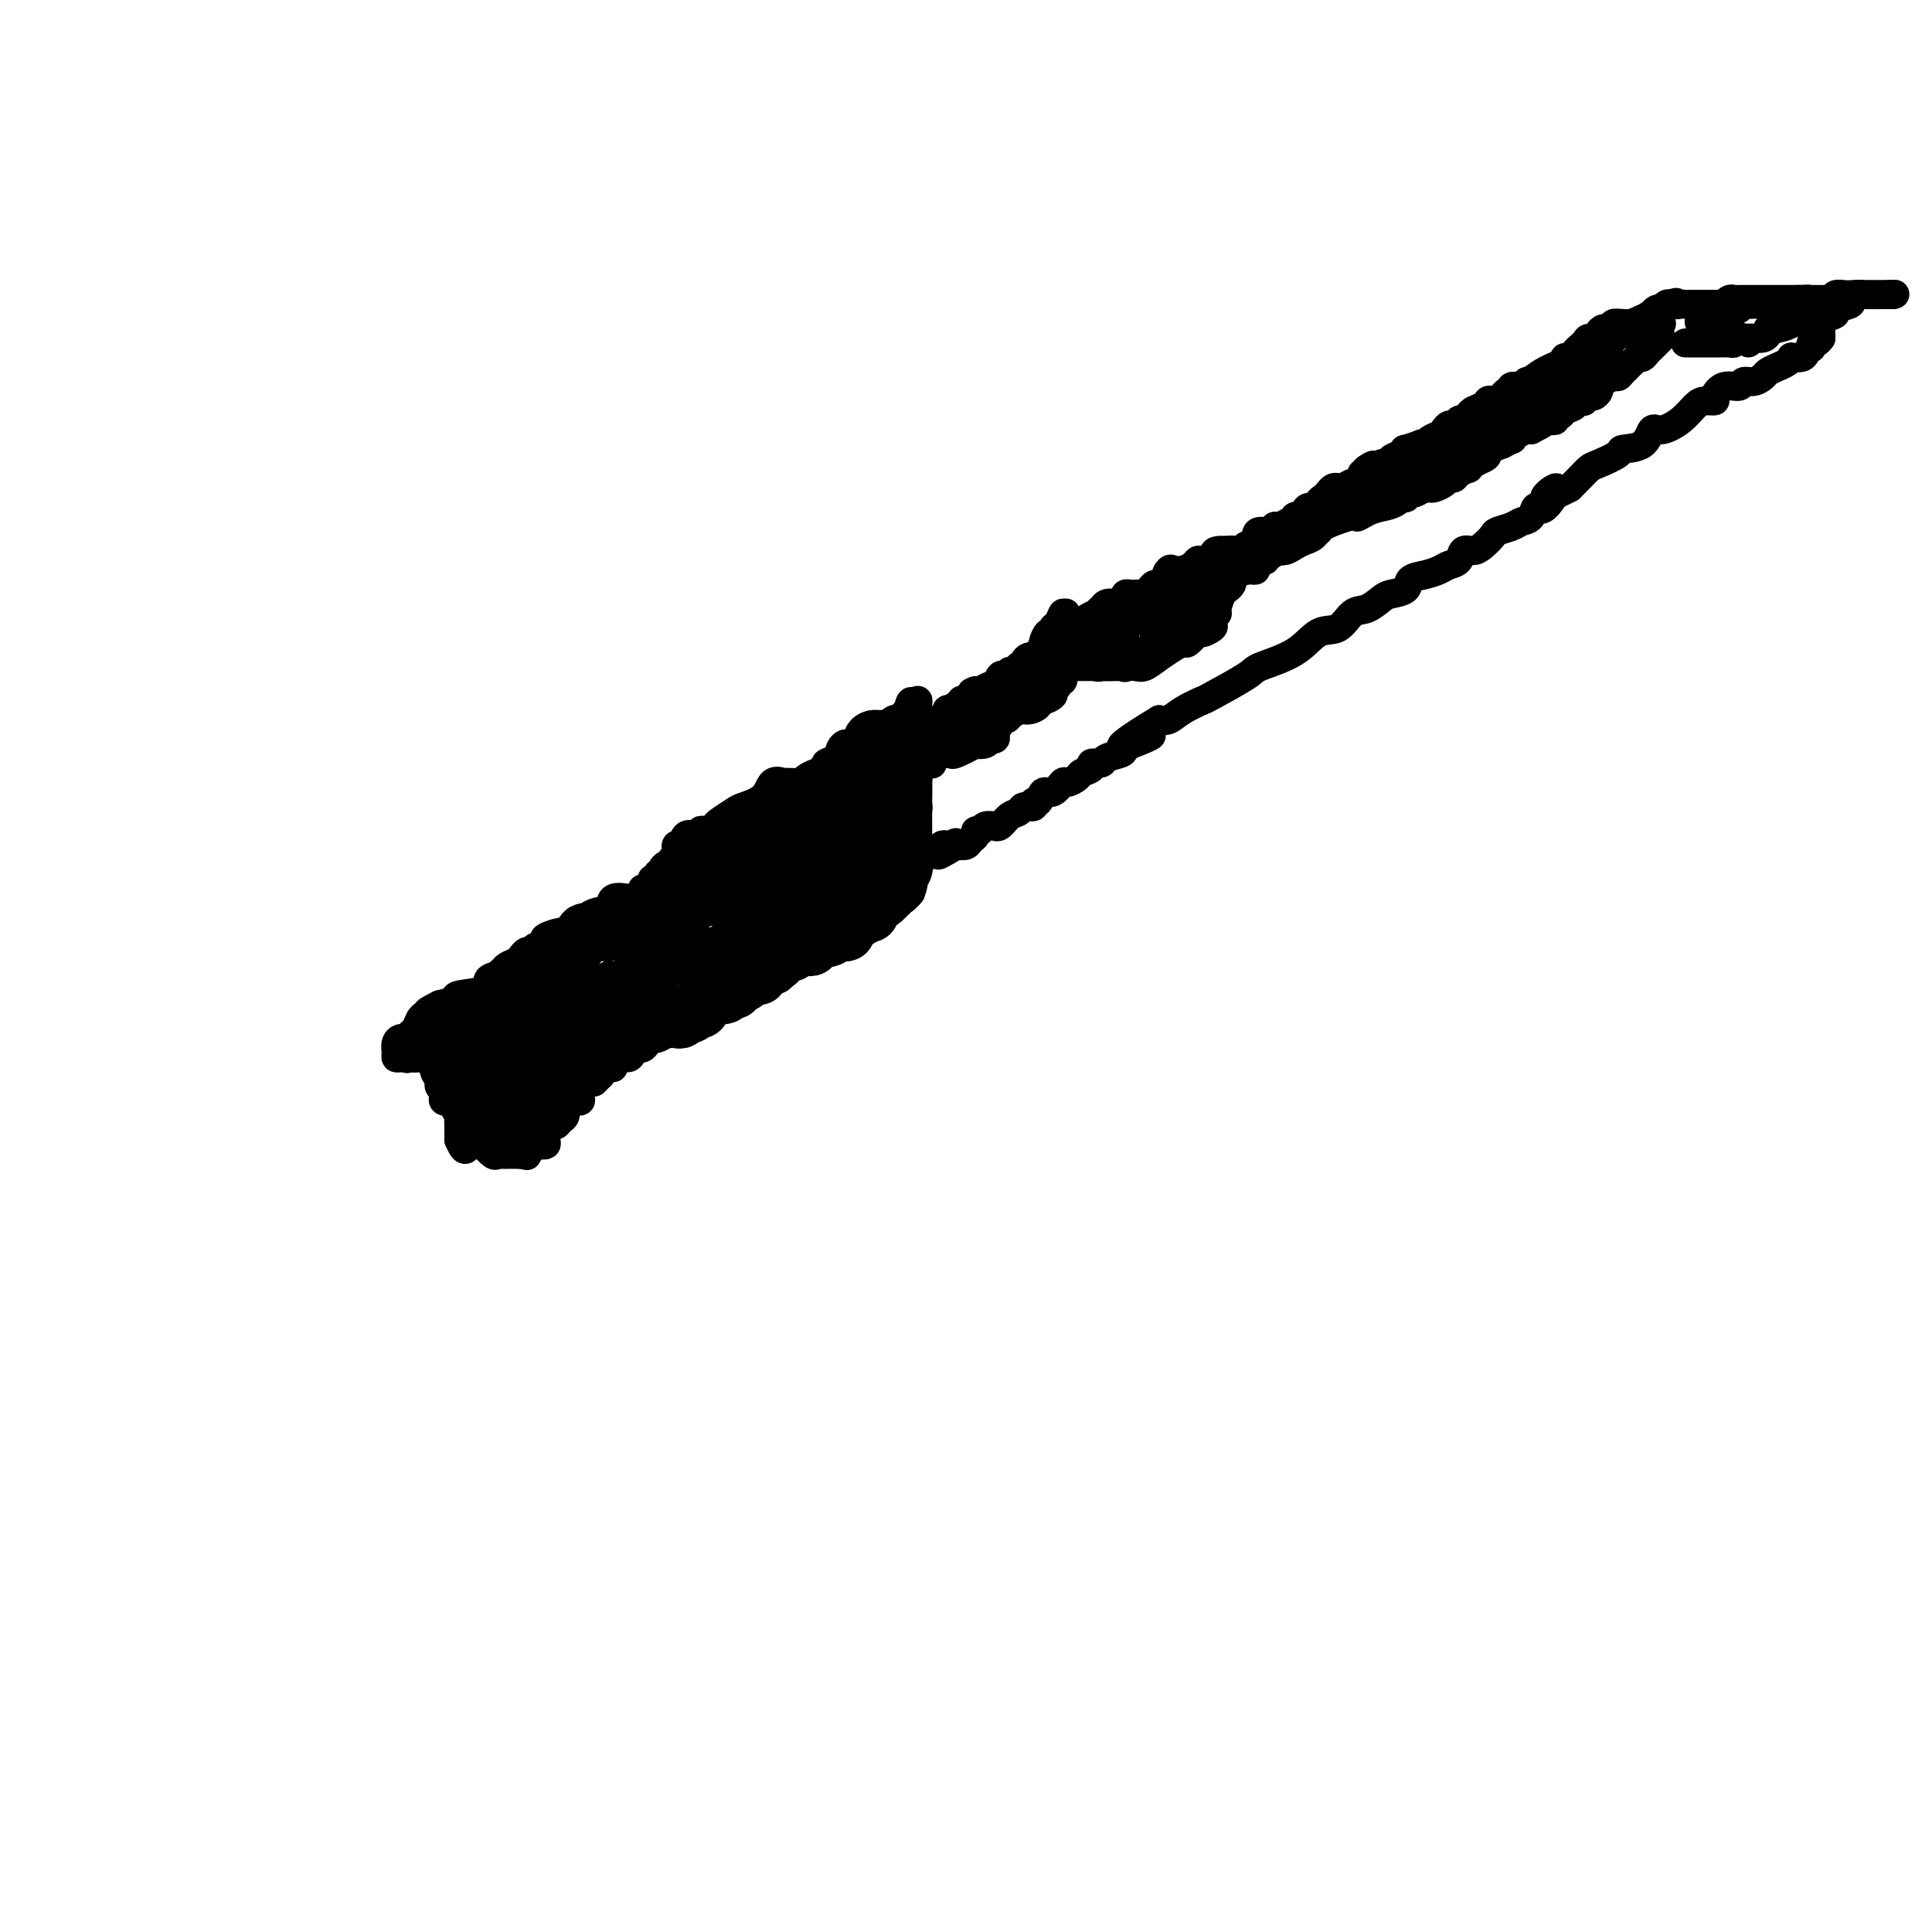<svg viewBox='0 0 400 400' version='1.1' xmlns='http://www.w3.org/2000/svg' xmlns:xlink='http://www.w3.org/1999/xlink'><g fill='none' stroke='#000000' stroke-width='6' stroke-linecap='round' stroke-linejoin='round'><path d='M87,211c0.002,-0.061 0.004,-0.122 0,0c-0.004,0.122 -0.015,0.428 0,1c0.015,0.572 0.056,1.411 0,2c-0.056,0.589 -0.207,0.928 0,1c0.207,0.072 0.774,-0.122 1,0c0.226,0.122 0.113,0.561 0,1'/><path d='M88,216c0.111,1.097 -0.110,1.341 0,2c0.110,0.659 0.552,1.735 1,2c0.448,0.265 0.904,-0.280 1,0c0.096,0.280 -0.167,1.384 0,2c0.167,0.616 0.763,0.742 1,1c0.237,0.258 0.114,0.647 0,1c-0.114,0.353 -0.219,0.668 0,1c0.219,0.332 0.762,0.679 1,1c0.238,0.321 0.173,0.614 0,1c-0.173,0.386 -0.453,0.863 0,1c0.453,0.137 1.638,-0.065 2,0c0.362,0.065 -0.099,0.399 0,1c0.099,0.601 0.759,1.471 1,2c0.241,0.529 0.065,0.719 0,1c-0.065,0.281 -0.017,0.653 0,1c0.017,0.347 0.005,0.670 0,1c-0.005,0.330 -0.001,0.666 0,1c0.001,0.334 0.001,0.667 0,1'/><path d='M95,236c1.433,3.323 1.515,1.630 2,1c0.485,-0.630 1.373,-0.197 2,0c0.627,0.197 0.994,0.158 1,0c0.006,-0.158 -0.350,-0.435 0,0c0.350,0.435 1.407,1.581 2,2c0.593,0.419 0.722,0.112 1,0c0.278,-0.112 0.703,-0.030 1,0c0.297,0.030 0.465,0.008 1,0c0.535,-0.008 1.439,-0.002 2,0c0.561,0.002 0.781,0.001 1,0'/><path d='M108,239c2.190,0.509 1.165,0.280 1,0c-0.165,-0.280 0.531,-0.613 1,-1c0.469,-0.387 0.712,-0.828 1,-1c0.288,-0.172 0.620,-0.073 1,0c0.380,0.073 0.808,0.122 1,0c0.192,-0.122 0.146,-0.413 0,-1c-0.146,-0.587 -0.393,-1.470 0,-2c0.393,-0.530 1.428,-0.706 2,-1c0.572,-0.294 0.683,-0.705 1,-1c0.317,-0.295 0.842,-0.473 1,-1c0.158,-0.527 -0.050,-1.402 0,-2c0.050,-0.598 0.360,-0.921 1,-1c0.640,-0.079 1.611,0.084 2,0c0.389,-0.084 0.197,-0.414 0,-1c-0.197,-0.586 -0.399,-1.427 0,-2c0.399,-0.573 1.400,-0.878 2,-1c0.600,-0.122 0.800,-0.061 1,0'/><path d='M123,224c2.440,-2.417 1.039,-0.958 1,-1c-0.039,-0.042 1.285,-1.583 2,-2c0.715,-0.417 0.821,0.291 1,0c0.179,-0.291 0.429,-1.580 1,-2c0.571,-0.420 1.462,0.028 2,0c0.538,-0.028 0.722,-0.533 1,-1c0.278,-0.467 0.651,-0.895 1,-1c0.349,-0.105 0.674,0.112 1,0c0.326,-0.112 0.651,-0.554 1,-1c0.349,-0.446 0.720,-0.896 1,-1c0.280,-0.104 0.469,0.140 1,0c0.531,-0.140 1.404,-0.663 2,-1c0.596,-0.337 0.914,-0.489 2,-1c1.086,-0.511 2.939,-1.381 4,-2c1.061,-0.619 1.331,-0.988 2,-1c0.669,-0.012 1.738,0.332 2,0c0.262,-0.332 -0.283,-1.341 0,-2c0.283,-0.659 1.393,-0.969 2,-1c0.607,-0.031 0.712,0.217 1,0c0.288,-0.217 0.759,-0.899 1,-1c0.241,-0.101 0.252,0.380 1,0c0.748,-0.380 2.232,-1.620 3,-2c0.768,-0.380 0.821,0.101 1,0c0.179,-0.101 0.485,-0.782 1,-1c0.515,-0.218 1.238,0.029 2,0c0.762,-0.029 1.562,-0.333 2,-1c0.438,-0.667 0.512,-1.698 1,-2c0.488,-0.302 1.388,0.125 2,0c0.612,-0.125 0.934,-0.803 1,-1c0.066,-0.197 -0.124,0.087 0,0c0.124,-0.087 0.562,-0.543 1,-1'/><path d='M167,198c6.985,-3.961 2.449,-0.865 1,0c-1.449,0.865 0.189,-0.503 1,-1c0.811,-0.497 0.794,-0.123 1,0c0.206,0.123 0.634,-0.005 1,0c0.366,0.005 0.671,0.142 1,0c0.329,-0.142 0.682,-0.564 1,-1c0.318,-0.436 0.600,-0.885 1,-1c0.400,-0.115 0.919,0.106 1,0c0.081,-0.106 -0.276,-0.539 0,-1c0.276,-0.461 1.186,-0.951 2,-1c0.814,-0.049 1.532,0.342 2,0c0.468,-0.342 0.685,-1.416 1,-2c0.315,-0.584 0.728,-0.677 1,-1c0.272,-0.323 0.401,-0.874 1,-1c0.599,-0.126 1.666,0.173 2,0c0.334,-0.173 -0.065,-0.820 0,-1c0.065,-0.180 0.594,0.105 1,0c0.406,-0.105 0.687,-0.602 1,-1c0.313,-0.398 0.656,-0.699 1,-1'/><path d='M187,186c3.090,-2.014 0.814,-1.050 0,-1c-0.814,0.050 -0.165,-0.813 0,-1c0.165,-0.187 -0.152,0.301 0,0c0.152,-0.301 0.773,-1.393 1,-2c0.227,-0.607 0.060,-0.729 0,-1c-0.060,-0.271 -0.012,-0.691 0,-1c0.012,-0.309 -0.011,-0.508 0,-1c0.011,-0.492 0.056,-1.278 0,-2c-0.056,-0.722 -0.212,-1.380 0,-2c0.212,-0.620 0.793,-1.200 1,-2c0.207,-0.800 0.041,-1.819 0,-2c-0.041,-0.181 0.041,0.477 0,0c-0.041,-0.477 -0.207,-2.087 0,-3c0.207,-0.913 0.788,-1.127 1,-1c0.212,0.127 0.057,0.595 0,0c-0.057,-0.595 -0.015,-2.252 0,-3c0.015,-0.748 0.004,-0.586 0,-1c-0.004,-0.414 -0.001,-1.404 0,-2c0.001,-0.596 0.001,-0.798 0,-1'/><path d='M190,160c0.464,-4.142 0.124,-1.496 0,-1c-0.124,0.496 -0.033,-1.159 0,-2c0.033,-0.841 0.009,-0.870 0,-1c-0.009,-0.130 -0.002,-0.362 0,-1c0.002,-0.638 0.001,-1.681 0,-2c-0.001,-0.319 -0.000,0.087 0,0c0.000,-0.087 0.000,-0.666 0,-1c-0.000,-0.334 -0.000,-0.421 0,-1c0.000,-0.579 0.001,-1.648 0,-2c-0.001,-0.352 -0.003,0.013 0,0c0.003,-0.013 0.011,-0.406 0,-1c-0.011,-0.594 -0.041,-1.391 0,-2c0.041,-0.609 0.155,-1.031 0,-1c-0.155,0.031 -0.577,0.516 -1,1'/><path d='M189,146c-0.393,-1.927 -0.875,0.254 -1,1c-0.125,0.746 0.107,0.055 0,0c-0.107,-0.055 -0.555,0.525 -1,1c-0.445,0.475 -0.888,0.844 -1,1c-0.112,0.156 0.107,0.097 0,0c-0.107,-0.097 -0.540,-0.234 -1,0c-0.460,0.234 -0.945,0.837 -1,1c-0.055,0.163 0.322,-0.114 0,0c-0.322,0.114 -1.343,0.619 -2,1c-0.657,0.381 -0.948,0.637 -1,1c-0.052,0.363 0.137,0.833 0,1c-0.137,0.167 -0.600,0.030 -1,0c-0.400,-0.030 -0.737,0.046 -1,0c-0.263,-0.046 -0.450,-0.216 -1,0c-0.550,0.216 -1.462,0.817 -2,1c-0.538,0.183 -0.703,-0.053 -1,0c-0.297,0.053 -0.726,0.396 -1,1c-0.274,0.604 -0.391,1.471 -1,2c-0.609,0.529 -1.708,0.720 -2,1c-0.292,0.280 0.225,0.649 0,1c-0.225,0.351 -1.191,0.686 -2,1c-0.809,0.314 -1.459,0.609 -2,1c-0.541,0.391 -0.972,0.878 -1,1c-0.028,0.122 0.347,-0.122 0,0c-0.347,0.122 -1.416,0.610 -2,1c-0.584,0.390 -0.682,0.682 -1,1c-0.318,0.318 -0.855,0.663 -1,1c-0.145,0.337 0.101,0.668 0,1c-0.101,0.332 -0.551,0.666 -1,1'/><path d='M161,167c-4.737,3.427 -2.579,1.493 -2,1c0.579,-0.493 -0.423,0.454 -1,1c-0.577,0.546 -0.731,0.693 -1,1c-0.269,0.307 -0.652,0.776 -1,1c-0.348,0.224 -0.660,0.202 -1,1c-0.340,0.798 -0.708,2.416 -1,3c-0.292,0.584 -0.509,0.134 -1,1c-0.491,0.866 -1.255,3.048 -2,4c-0.745,0.952 -1.471,0.675 -2,1c-0.529,0.325 -0.862,1.253 -1,2c-0.138,0.747 -0.082,1.312 0,2c0.082,0.688 0.191,1.497 0,2c-0.191,0.503 -0.681,0.699 -1,1c-0.319,0.301 -0.467,0.707 -1,1c-0.533,0.293 -1.452,0.474 -2,1c-0.548,0.526 -0.724,1.398 -1,2c-0.276,0.602 -0.652,0.934 -1,1c-0.348,0.066 -0.670,-0.136 -1,0c-0.330,0.136 -0.669,0.608 -1,1c-0.331,0.392 -0.655,0.705 -1,1c-0.345,0.295 -0.712,0.573 -1,1c-0.288,0.427 -0.497,1.002 -1,1c-0.503,-0.002 -1.301,-0.581 -2,0c-0.699,0.581 -1.301,2.324 -2,3c-0.699,0.676 -1.497,0.286 -2,0c-0.503,-0.286 -0.712,-0.469 -1,0c-0.288,0.469 -0.654,1.590 -1,2c-0.346,0.410 -0.670,0.110 -1,0c-0.330,-0.110 -0.666,-0.032 -1,0c-0.334,0.032 -0.667,0.016 -1,0'/><path d='M126,202c-3.314,2.272 -0.599,0.451 0,0c0.599,-0.451 -0.918,0.467 -2,1c-1.082,0.533 -1.729,0.683 -2,1c-0.271,0.317 -0.166,0.803 0,1c0.166,0.197 0.394,0.106 0,0c-0.394,-0.106 -1.411,-0.225 -2,0c-0.589,0.225 -0.750,0.795 -1,1c-0.250,0.205 -0.590,0.045 -1,0c-0.410,-0.045 -0.889,0.026 -1,0c-0.111,-0.026 0.144,-0.148 0,0c-0.144,0.148 -0.689,0.565 -1,1c-0.311,0.435 -0.387,0.886 -1,1c-0.613,0.114 -1.764,-0.109 -2,0c-0.236,0.109 0.443,0.552 0,1c-0.443,0.448 -2.006,0.903 -3,1c-0.994,0.097 -1.417,-0.162 -2,0c-0.583,0.162 -1.327,0.747 -2,1c-0.673,0.253 -1.277,0.176 -2,0c-0.723,-0.176 -1.565,-0.450 -2,0c-0.435,0.450 -0.464,1.622 -1,2c-0.536,0.378 -1.580,-0.040 -2,0c-0.420,0.040 -0.215,0.536 -1,1c-0.785,0.464 -2.561,0.894 -3,1c-0.439,0.106 0.457,-0.112 0,0c-0.457,0.112 -2.267,0.556 -3,1c-0.733,0.444 -0.390,0.889 -1,1c-0.610,0.111 -2.174,-0.111 -3,0c-0.826,0.111 -0.913,0.556 -1,1'/><path d='M87,218c-5.821,2.417 -0.875,0.458 2,0c2.875,-0.458 3.679,0.583 4,1c0.321,0.417 0.161,0.208 0,0'/><path d='M193,158c0.000,0.167 0.000,0.333 0,0c0.000,-0.333 0.000,-1.167 0,-2'/><path d='M193,156c0.409,-0.312 1.432,-0.091 2,0c0.568,0.091 0.683,0.052 1,0c0.317,-0.052 0.838,-0.118 1,0c0.162,0.118 -0.035,0.420 1,0c1.035,-0.420 3.300,-1.562 4,-2c0.700,-0.438 -0.166,-0.173 0,0c0.166,0.173 1.364,0.254 2,0c0.636,-0.254 0.710,-0.841 1,-1c0.290,-0.159 0.795,0.111 1,0c0.205,-0.111 0.110,-0.604 0,-1c-0.110,-0.396 -0.235,-0.697 0,-1c0.235,-0.303 0.832,-0.610 1,-1c0.168,-0.390 -0.091,-0.863 0,-1c0.091,-0.137 0.531,0.064 1,0c0.469,-0.064 0.966,-0.392 1,-1c0.034,-0.608 -0.394,-1.497 0,-2c0.394,-0.503 1.611,-0.619 2,-1c0.389,-0.381 -0.049,-1.026 0,-2c0.049,-0.974 0.585,-2.278 1,-3c0.415,-0.722 0.707,-0.861 1,-1'/><path d='M213,139c1.400,-2.060 0.900,-0.211 1,0c0.100,0.211 0.801,-1.218 1,-2c0.199,-0.782 -0.105,-0.918 0,-1c0.105,-0.082 0.620,-0.111 1,0c0.380,0.111 0.627,0.362 1,0c0.373,-0.362 0.872,-1.338 1,-2c0.128,-0.662 -0.114,-1.012 0,-1c0.114,0.012 0.583,0.385 1,0c0.417,-0.385 0.780,-1.528 1,-2c0.220,-0.472 0.296,-0.274 1,0c0.704,0.274 2.034,0.623 3,0c0.966,-0.623 1.566,-2.219 2,-3c0.434,-0.781 0.701,-0.748 1,-1c0.299,-0.252 0.630,-0.790 1,-1c0.370,-0.210 0.780,-0.094 1,0c0.220,0.094 0.249,0.165 1,0c0.751,-0.165 2.225,-0.565 3,-1c0.775,-0.435 0.852,-0.904 1,-1c0.148,-0.096 0.368,0.180 1,0c0.632,-0.180 1.675,-0.818 2,-1c0.325,-0.182 -0.068,0.092 0,0c0.068,-0.092 0.595,-0.549 1,-1c0.405,-0.451 0.686,-0.894 1,-1c0.314,-0.106 0.662,0.125 1,0c0.338,-0.125 0.668,-0.607 1,-1c0.332,-0.393 0.666,-0.696 1,-1'/><path d='M242,119c3.413,-1.797 0.946,-0.288 0,0c-0.946,0.288 -0.369,-0.645 0,-1c0.369,-0.355 0.532,-0.133 1,0c0.468,0.133 1.243,0.176 2,0c0.757,-0.176 1.496,-0.573 2,-1c0.504,-0.427 0.775,-0.885 1,-1c0.225,-0.115 0.406,0.113 1,0c0.594,-0.113 1.601,-0.566 2,-1c0.399,-0.434 0.189,-0.848 1,-1c0.811,-0.152 2.642,-0.043 3,0c0.358,0.043 -0.759,0.018 0,0c0.759,-0.018 3.393,-0.030 5,0c1.607,0.030 2.186,0.100 3,0c0.814,-0.100 1.862,-0.371 3,-1c1.138,-0.629 2.365,-1.618 3,-2c0.635,-0.382 0.676,-0.158 1,0c0.324,0.158 0.931,0.251 1,0c0.069,-0.251 -0.399,-0.844 0,-1c0.399,-0.156 1.665,0.126 2,0c0.335,-0.126 -0.261,-0.661 0,-1c0.261,-0.339 1.378,-0.481 2,-1c0.622,-0.519 0.750,-1.415 1,-2c0.250,-0.585 0.624,-0.858 1,-1c0.376,-0.142 0.755,-0.154 1,0c0.245,0.154 0.356,0.472 1,0c0.644,-0.472 1.822,-1.736 3,-3'/><path d='M282,102c2.794,-1.872 1.778,-1.052 2,-1c0.222,0.052 1.680,-0.665 3,-1c1.320,-0.335 2.500,-0.288 3,-1c0.500,-0.712 0.318,-2.184 1,-3c0.682,-0.816 2.228,-0.975 3,-1c0.772,-0.025 0.771,0.084 1,0c0.229,-0.084 0.687,-0.363 1,-1c0.313,-0.637 0.480,-1.634 1,-2c0.520,-0.366 1.393,-0.102 2,0c0.607,0.102 0.949,0.042 1,0c0.051,-0.042 -0.189,-0.066 0,0c0.189,0.066 0.807,0.224 1,0c0.193,-0.224 -0.040,-0.828 0,-1c0.040,-0.172 0.352,0.090 1,0c0.648,-0.090 1.630,-0.532 2,-1c0.370,-0.468 0.127,-0.962 0,-1c-0.127,-0.038 -0.137,0.380 0,0c0.137,-0.380 0.422,-1.558 1,-2c0.578,-0.442 1.450,-0.146 2,0c0.550,0.146 0.779,0.144 1,0c0.221,-0.144 0.433,-0.429 1,-1c0.567,-0.571 1.487,-1.427 2,-2c0.513,-0.573 0.618,-0.862 1,-1c0.382,-0.138 1.040,-0.124 2,-1c0.960,-0.876 2.221,-2.640 4,-4c1.779,-1.360 4.076,-2.315 6,-3c1.924,-0.685 3.474,-1.101 5,-2c1.526,-0.899 3.026,-2.280 4,-3c0.974,-0.720 1.421,-0.777 2,-1c0.579,-0.223 1.289,-0.611 2,-1'/><path d='M337,68c8.897,-5.503 3.641,-2.262 2,-1c-1.641,1.262 0.334,0.545 1,0c0.666,-0.545 0.025,-0.917 0,-1c-0.025,-0.083 0.567,0.122 1,0c0.433,-0.122 0.707,-0.572 1,-1c0.293,-0.428 0.603,-0.833 1,-1c0.397,-0.167 0.880,-0.096 1,0c0.120,0.096 -0.121,0.218 0,0c0.121,-0.218 0.606,-0.777 1,-1c0.394,-0.223 0.697,-0.112 1,0'/><path d='M346,63c1.571,-0.774 0.998,-0.207 1,0c0.002,0.207 0.578,0.056 1,0c0.422,-0.056 0.690,-0.015 1,0c0.310,0.015 0.661,0.004 1,0c0.339,-0.004 0.667,-0.001 1,0c0.333,0.001 0.671,-0.000 1,0c0.329,0.000 0.648,0.001 1,0c0.352,-0.001 0.738,-0.004 1,0c0.262,0.004 0.399,0.015 1,0c0.601,-0.015 1.665,-0.057 2,0c0.335,0.057 -0.060,0.211 0,0c0.060,-0.211 0.576,-0.789 1,-1c0.424,-0.211 0.756,-0.057 1,0c0.244,0.057 0.401,0.015 1,0c0.599,-0.015 1.641,-0.004 2,0c0.359,0.004 0.036,0.001 0,0c-0.036,-0.001 0.215,-0.000 1,0c0.785,0.000 2.105,0.000 3,0c0.895,-0.000 1.367,-0.000 2,0c0.633,0.000 1.427,0.000 2,0c0.573,-0.000 0.923,-0.000 1,0c0.077,0.000 -0.121,0.000 0,0c0.121,-0.000 0.560,-0.000 1,0'/><path d='M372,62c4.209,-0.155 1.730,-0.042 1,0c-0.730,0.042 0.288,0.012 1,0c0.712,-0.012 1.117,-0.007 2,0c0.883,0.007 2.243,0.016 3,0c0.757,-0.016 0.909,-0.057 1,0c0.091,0.057 0.120,0.211 0,0c-0.120,-0.211 -0.388,-0.789 0,-1c0.388,-0.211 1.431,-0.057 2,0c0.569,0.057 0.663,0.015 1,0c0.337,-0.015 0.918,-0.004 1,0c0.082,0.004 -0.334,0.001 0,0c0.334,-0.001 1.417,-0.000 2,0c0.583,0.000 0.667,0.000 1,0c0.333,-0.000 0.917,-0.000 1,0c0.083,0.000 -0.334,0.000 0,0c0.334,-0.000 1.419,-0.000 2,0c0.581,0.000 0.656,0.000 1,0c0.344,-0.000 0.955,-0.000 1,0c0.045,0.000 -0.478,0.000 -1,0'/><path d='M391,61c2.838,-0.155 0.433,-0.041 -1,0c-1.433,0.041 -1.893,0.010 -2,0c-0.107,-0.010 0.138,0.000 0,0c-0.138,-0.000 -0.661,-0.011 -1,0c-0.339,0.011 -0.495,0.044 -1,0c-0.505,-0.044 -1.359,-0.166 -2,0c-0.641,0.166 -1.068,0.621 -1,1c0.068,0.379 0.631,0.683 0,1c-0.631,0.317 -2.456,0.648 -3,1c-0.544,0.352 0.194,0.724 0,1c-0.194,0.276 -1.320,0.455 -2,1c-0.680,0.545 -0.914,1.454 -1,2c-0.086,0.546 -0.025,0.727 0,1c0.025,0.273 0.012,0.636 0,1'/><path d='M377,70c-1.038,1.327 -0.134,0.145 0,0c0.134,-0.145 -0.503,0.749 -1,1c-0.497,0.251 -0.853,-0.139 -1,0c-0.147,0.139 -0.086,0.808 0,1c0.086,0.192 0.195,-0.093 0,0c-0.195,0.093 -0.696,0.564 -1,1c-0.304,0.436 -0.413,0.838 -1,1c-0.587,0.162 -1.653,0.085 -2,0c-0.347,-0.085 0.024,-0.178 0,0c-0.024,0.178 -0.443,0.626 -1,1c-0.557,0.374 -1.253,0.673 -2,1c-0.747,0.327 -1.546,0.680 -2,1c-0.454,0.320 -0.561,0.606 -1,1c-0.439,0.394 -1.208,0.897 -2,1c-0.792,0.103 -1.608,-0.193 -2,0c-0.392,0.193 -0.360,0.874 -1,1c-0.640,0.126 -1.953,-0.305 -3,0c-1.047,0.305 -1.829,1.345 -2,2c-0.171,0.655 0.270,0.926 0,1c-0.270,0.074 -1.252,-0.050 -2,0c-0.748,0.050 -1.262,0.272 -2,1c-0.738,0.728 -1.701,1.960 -3,3c-1.299,1.040 -2.933,1.888 -4,2c-1.067,0.112 -1.567,-0.513 -2,0c-0.433,0.513 -0.798,2.164 -2,3c-1.202,0.836 -3.242,0.857 -4,1c-0.758,0.143 -0.233,0.409 -1,1c-0.767,0.591 -2.824,1.509 -4,2c-1.176,0.491 -1.470,0.555 -2,1c-0.530,0.445 -1.294,1.270 -2,2c-0.706,0.730 -1.353,1.365 -2,2'/><path d='M325,101c-8.633,4.545 -4.214,0.408 -3,0c1.214,-0.408 -0.775,2.913 -2,4c-1.225,1.087 -1.684,-0.059 -2,0c-0.316,0.059 -0.490,1.324 -1,2c-0.510,0.676 -1.358,0.762 -2,1c-0.642,0.238 -1.078,0.628 -2,1c-0.922,0.372 -2.331,0.725 -3,1c-0.669,0.275 -0.598,0.473 -1,1c-0.402,0.527 -1.277,1.384 -2,2c-0.723,0.616 -1.295,0.991 -2,1c-0.705,0.009 -1.542,-0.348 -2,0c-0.458,0.348 -0.536,1.402 -1,2c-0.464,0.598 -1.313,0.741 -2,1c-0.687,0.259 -1.213,0.633 -2,1c-0.787,0.367 -1.834,0.727 -3,1c-1.166,0.273 -2.451,0.459 -3,1c-0.549,0.541 -0.363,1.438 -1,2c-0.637,0.562 -2.098,0.789 -3,1c-0.902,0.211 -1.245,0.407 -2,1c-0.755,0.593 -1.924,1.583 -3,2c-1.076,0.417 -2.061,0.262 -3,1c-0.939,0.738 -1.832,2.369 -3,3c-1.168,0.631 -2.611,0.260 -4,1c-1.389,0.740 -2.723,2.589 -5,4c-2.277,1.411 -5.498,2.384 -7,3c-1.502,0.616 -1.284,0.876 -3,2c-1.716,1.124 -5.366,3.110 -7,4c-1.634,0.890 -1.252,0.682 -2,1c-0.748,0.318 -2.624,1.163 -4,2c-1.376,0.837 -2.250,1.668 -3,2c-0.750,0.332 -1.375,0.166 -2,0'/><path d='M240,149c-13.816,8.361 -5.857,5.262 -3,4c2.857,-1.262 0.610,-0.688 -1,0c-1.610,0.688 -2.583,1.490 -3,2c-0.417,0.510 -0.278,0.728 -1,1c-0.722,0.272 -2.306,0.598 -3,1c-0.694,0.402 -0.500,0.881 -1,1c-0.500,0.119 -1.696,-0.121 -2,0c-0.304,0.121 0.284,0.605 0,1c-0.284,0.395 -1.441,0.702 -2,1c-0.559,0.298 -0.521,0.585 -1,1c-0.479,0.415 -1.476,0.956 -2,1c-0.524,0.044 -0.575,-0.410 -1,0c-0.425,0.410 -1.222,1.683 -2,2c-0.778,0.317 -1.536,-0.322 -2,0c-0.464,0.322 -0.634,1.606 -1,2c-0.366,0.394 -0.927,-0.103 -1,0c-0.073,0.103 0.342,0.806 0,1c-0.342,0.194 -1.441,-0.120 -2,0c-0.559,0.120 -0.579,0.673 -1,1c-0.421,0.327 -1.244,0.426 -2,1c-0.756,0.574 -1.445,1.622 -2,2c-0.555,0.378 -0.976,0.086 -1,0c-0.024,-0.086 0.348,0.032 0,0c-0.348,-0.032 -1.417,-0.216 -2,0c-0.583,0.216 -0.680,0.832 -1,1c-0.320,0.168 -0.862,-0.112 -1,0c-0.138,0.112 0.128,0.618 0,1c-0.128,0.382 -0.650,0.641 -1,1c-0.350,0.359 -0.529,0.817 -1,1c-0.471,0.183 -1.236,0.092 -2,0'/><path d='M198,175c-6.737,4.023 -2.579,1.082 -1,0c1.579,-1.082 0.578,-0.304 0,0c-0.578,0.304 -0.733,0.133 -1,0c-0.267,-0.133 -0.645,-0.228 -1,0c-0.355,0.228 -0.686,0.779 -1,1c-0.314,0.221 -0.610,0.111 -1,0c-0.390,-0.111 -0.874,-0.221 -1,0c-0.126,0.221 0.107,0.775 0,1c-0.107,0.225 -0.554,0.120 -1,0c-0.446,-0.120 -0.890,-0.256 -1,0c-0.110,0.256 0.115,0.904 0,1c-0.115,0.096 -0.569,-0.359 -1,0c-0.431,0.359 -0.837,1.531 -1,2c-0.163,0.469 -0.081,0.234 0,0'/><path d='M164,162c0.241,0.005 0.481,0.011 0,0c-0.481,-0.011 -1.684,-0.038 -2,0c-0.316,0.038 0.254,0.142 0,0c-0.254,-0.142 -1.332,-0.529 -2,0c-0.668,0.529 -0.924,1.973 -2,3c-1.076,1.027 -2.971,1.638 -4,2c-1.029,0.362 -1.193,0.475 -2,1c-0.807,0.525 -2.259,1.460 -3,2c-0.741,0.540 -0.772,0.684 -1,1c-0.228,0.316 -0.651,0.803 -1,1c-0.349,0.197 -0.622,0.103 -1,0c-0.378,-0.103 -0.860,-0.216 -1,0c-0.140,0.216 0.064,0.760 0,1c-0.064,0.240 -0.394,0.176 -1,0c-0.606,-0.176 -1.487,-0.465 -2,0c-0.513,0.465 -0.659,1.684 -1,2c-0.341,0.316 -0.879,-0.270 -1,0c-0.121,0.270 0.174,1.396 0,2c-0.174,0.604 -0.817,0.687 -1,1c-0.183,0.313 0.095,0.857 0,1c-0.095,0.143 -0.564,-0.115 -1,0c-0.436,0.115 -0.839,0.604 -1,1c-0.161,0.396 -0.081,0.698 0,1'/><path d='M137,181c-0.863,0.864 -1.020,0.025 -1,0c0.020,-0.025 0.217,0.764 0,1c-0.217,0.236 -0.847,-0.081 -1,0c-0.153,0.081 0.171,0.559 0,1c-0.171,0.441 -0.838,0.844 -1,1c-0.162,0.156 0.181,0.066 0,0c-0.181,-0.066 -0.885,-0.106 -1,0c-0.115,0.106 0.358,0.358 0,1c-0.358,0.642 -1.548,1.674 -2,2c-0.452,0.326 -0.166,-0.055 0,0c0.166,0.055 0.213,0.544 0,1c-0.213,0.456 -0.686,0.878 -1,1c-0.314,0.122 -0.468,-0.055 -1,0c-0.532,0.055 -1.441,0.343 -2,1c-0.559,0.657 -0.769,1.682 -1,2c-0.231,0.318 -0.485,-0.070 -1,0c-0.515,0.070 -1.293,0.597 -2,1c-0.707,0.403 -1.344,0.681 -2,1c-0.656,0.319 -1.330,0.677 -2,1c-0.670,0.323 -1.335,0.610 -2,1c-0.665,0.390 -1.331,0.882 -2,1c-0.669,0.118 -1.341,-0.137 -2,0c-0.659,0.137 -1.305,0.666 -2,1c-0.695,0.334 -1.439,0.475 -2,1c-0.561,0.525 -0.939,1.436 -2,2c-1.061,0.564 -2.804,0.781 -4,1c-1.196,0.219 -1.845,0.440 -2,1c-0.155,0.560 0.185,1.459 -1,2c-1.185,0.541 -3.896,0.722 -5,1c-1.104,0.278 -0.601,0.651 -1,1c-0.399,0.349 -1.699,0.675 -3,1'/><path d='M91,208c-5.306,2.639 -1.071,1.236 0,1c1.071,-0.236 -1.022,0.696 -2,1c-0.978,0.304 -0.839,-0.020 -1,0c-0.161,0.020 -0.620,0.383 -1,1c-0.380,0.617 -0.680,1.488 -1,2c-0.320,0.512 -0.660,0.666 -1,1c-0.340,0.334 -0.680,0.850 -1,1c-0.320,0.150 -0.620,-0.065 -1,0c-0.380,0.065 -0.842,0.410 -1,1c-0.158,0.590 -0.014,1.426 0,2c0.014,0.574 -0.102,0.887 0,1c0.102,0.113 0.422,0.028 1,0c0.578,-0.028 1.413,0.003 2,0c0.587,-0.003 0.927,-0.039 1,0c0.073,0.039 -0.122,0.154 0,0c0.122,-0.154 0.561,-0.577 1,-1'/><path d='M87,218c1.098,-0.183 1.342,-0.641 2,-1c0.658,-0.359 1.730,-0.620 2,-1c0.270,-0.380 -0.263,-0.879 0,-1c0.263,-0.121 1.323,0.135 2,0c0.677,-0.135 0.970,-0.662 1,-1c0.030,-0.338 -0.203,-0.487 0,-1c0.203,-0.513 0.842,-1.391 1,-2c0.158,-0.609 -0.165,-0.951 0,-1c0.165,-0.049 0.819,0.194 1,0c0.181,-0.194 -0.110,-0.826 0,-1c0.110,-0.174 0.622,0.111 1,0c0.378,-0.111 0.623,-0.618 1,-1c0.377,-0.382 0.885,-0.637 1,-1c0.115,-0.363 -0.163,-0.832 0,-1c0.163,-0.168 0.766,-0.034 1,0c0.234,0.034 0.101,-0.033 0,0c-0.101,0.033 -0.168,0.167 0,0c0.168,-0.167 0.570,-0.636 1,-1c0.430,-0.364 0.889,-0.623 1,-1c0.111,-0.377 -0.124,-0.871 0,-1c0.124,-0.129 0.607,0.106 1,0c0.393,-0.106 0.697,-0.553 1,-1'/><path d='M104,202c2.639,-2.715 0.735,-1.502 0,-1c-0.735,0.502 -0.303,0.293 0,0c0.303,-0.293 0.476,-0.671 1,-1c0.524,-0.329 1.397,-0.609 2,-1c0.603,-0.391 0.934,-0.893 1,-1c0.066,-0.107 -0.133,0.182 0,0c0.133,-0.182 0.597,-0.837 1,-1c0.403,-0.163 0.746,0.164 1,0c0.254,-0.164 0.419,-0.819 1,-1c0.581,-0.181 1.579,0.111 2,0c0.421,-0.111 0.265,-0.624 0,-1c-0.265,-0.376 -0.641,-0.616 0,-1c0.641,-0.384 2.298,-0.914 3,-1c0.702,-0.086 0.448,0.271 1,0c0.552,-0.271 1.910,-1.169 3,-2c1.090,-0.831 1.912,-1.595 3,-2c1.088,-0.405 2.441,-0.451 3,-1c0.559,-0.549 0.325,-1.601 1,-2c0.675,-0.399 2.260,-0.145 3,0c0.740,0.145 0.635,0.182 1,0c0.365,-0.182 1.201,-0.584 2,-1c0.799,-0.416 1.562,-0.847 2,-1c0.438,-0.153 0.550,-0.030 1,0c0.450,0.030 1.237,-0.033 2,0c0.763,0.033 1.504,0.164 2,0c0.496,-0.164 0.749,-0.621 1,-1c0.251,-0.379 0.500,-0.680 1,-1c0.500,-0.320 1.250,-0.660 2,-1'/><path d='M144,181c3.201,-1.178 0.704,-0.123 0,0c-0.704,0.123 0.385,-0.685 1,-1c0.615,-0.315 0.756,-0.136 1,0c0.244,0.136 0.593,0.230 1,0c0.407,-0.230 0.873,-0.782 1,-1c0.127,-0.218 -0.086,-0.101 0,0c0.086,0.101 0.470,0.186 1,0c0.530,-0.186 1.206,-0.642 2,-1c0.794,-0.358 1.705,-0.617 2,-1c0.295,-0.383 -0.028,-0.890 0,-1c0.028,-0.110 0.407,0.177 1,0c0.593,-0.177 1.402,-0.817 2,-1c0.598,-0.183 0.986,0.092 1,0c0.014,-0.092 -0.347,-0.550 0,-1c0.347,-0.450 1.403,-0.890 2,-1c0.597,-0.110 0.734,0.111 1,0c0.266,-0.111 0.659,-0.556 1,-1c0.341,-0.444 0.630,-0.889 1,-1c0.370,-0.111 0.820,0.111 1,0c0.180,-0.111 0.090,-0.556 0,-1'/><path d='M163,170c2.804,-1.684 0.314,-0.395 -1,0c-1.314,0.395 -1.451,-0.103 -2,0c-0.549,0.103 -1.510,0.806 -2,1c-0.490,0.194 -0.510,-0.120 -1,0c-0.490,0.120 -1.452,0.674 -2,1c-0.548,0.326 -0.683,0.422 -1,1c-0.317,0.578 -0.817,1.637 -1,2c-0.183,0.363 -0.048,0.029 0,0c0.048,-0.029 0.011,0.247 0,1c-0.011,0.753 0.004,1.982 0,3c-0.004,1.018 -0.029,1.825 0,3c0.029,1.175 0.111,2.717 0,5c-0.111,2.283 -0.414,5.307 0,8c0.414,2.693 1.547,5.055 2,6c0.453,0.945 0.227,0.472 0,0'/></g>
<g fill='none' stroke='#000000' stroke-width='12' stroke-linecap='round' stroke-linejoin='round'><path d='M188,153c0.205,0.000 0.409,0.000 0,0c-0.409,0.000 -1.432,0.000 -2,0c-0.568,0.000 -0.680,0.000 -1,0c-0.320,-0.000 -0.849,0.000 -1,0c-0.151,0.000 0.075,0.000 0,0c-0.075,0.000 -0.450,0.000 -1,0c-0.550,0.000 -1.275,0.000 -2,0'/><path d='M181,153c-1.020,0.194 -0.071,0.678 0,1c0.071,0.322 -0.737,0.482 -1,1c-0.263,0.518 0.017,1.394 0,2c-0.017,0.606 -0.333,0.941 -1,1c-0.667,0.059 -1.684,-0.157 -2,0c-0.316,0.157 0.070,0.689 0,1c-0.070,0.311 -0.596,0.403 -1,1c-0.404,0.597 -0.686,1.699 -1,2c-0.314,0.301 -0.661,-0.200 -1,0c-0.339,0.200 -0.669,1.100 -1,2'/><path d='M173,164c-1.704,1.807 -1.963,0.823 -2,1c-0.037,0.177 0.149,1.515 0,2c-0.149,0.485 -0.631,0.119 -1,0c-0.369,-0.119 -0.625,0.010 -1,0c-0.375,-0.010 -0.870,-0.161 -1,0c-0.130,0.161 0.106,0.632 0,1c-0.106,0.368 -0.553,0.634 -1,1c-0.447,0.366 -0.893,0.834 -1,1c-0.107,0.166 0.126,0.030 0,0c-0.126,-0.030 -0.611,0.044 -1,0c-0.389,-0.044 -0.680,-0.208 -1,0c-0.320,0.208 -0.667,0.788 -1,1c-0.333,0.212 -0.653,0.055 -1,0c-0.347,-0.055 -0.723,-0.008 -1,0c-0.277,0.008 -0.455,-0.023 -1,0c-0.545,0.023 -1.455,0.099 -2,0c-0.545,-0.099 -0.724,-0.373 -1,0c-0.276,0.373 -0.650,1.392 -1,2c-0.350,0.608 -0.675,0.804 -1,1'/><path d='M155,174c-3.169,1.808 -2.092,1.330 -2,1c0.092,-0.330 -0.803,-0.510 -1,0c-0.197,0.510 0.302,1.710 0,2c-0.302,0.290 -1.404,-0.330 -2,0c-0.596,0.330 -0.684,1.609 -1,2c-0.316,0.391 -0.858,-0.106 -1,0c-0.142,0.106 0.116,0.816 0,1c-0.116,0.184 -0.605,-0.157 -1,0c-0.395,0.157 -0.695,0.812 -1,1c-0.305,0.188 -0.616,-0.090 -1,0c-0.384,0.090 -0.842,0.550 -1,1c-0.158,0.450 -0.017,0.891 0,1c0.017,0.109 -0.090,-0.115 0,0c0.090,0.115 0.378,0.570 0,1c-0.378,0.430 -1.421,0.837 -2,1c-0.579,0.163 -0.694,0.082 -1,0c-0.306,-0.082 -0.802,-0.167 -1,0c-0.198,0.167 -0.098,0.584 0,1c0.098,0.416 0.195,0.830 0,1c-0.195,0.170 -0.681,0.097 -1,0c-0.319,-0.097 -0.470,-0.218 -1,0c-0.530,0.218 -1.437,0.777 -2,1c-0.563,0.223 -0.781,0.112 -1,0'/><path d='M135,188c-3.030,2.105 -0.606,0.367 0,0c0.606,-0.367 -0.607,0.638 -1,1c-0.393,0.362 0.035,0.082 0,0c-0.035,-0.082 -0.534,0.034 -1,0c-0.466,-0.034 -0.898,-0.220 -1,0c-0.102,0.220 0.128,0.844 0,1c-0.128,0.156 -0.613,-0.155 -1,0c-0.387,0.155 -0.677,0.776 -1,1c-0.323,0.224 -0.678,0.050 -1,0c-0.322,-0.050 -0.611,0.025 -1,0c-0.389,-0.025 -0.878,-0.150 -1,0c-0.122,0.150 0.123,0.576 0,1c-0.123,0.424 -0.615,0.845 -1,1c-0.385,0.155 -0.663,0.045 -1,0c-0.337,-0.045 -0.735,-0.023 -1,0c-0.265,0.023 -0.398,0.049 -1,0c-0.602,-0.049 -1.672,-0.172 -2,0c-0.328,0.172 0.085,0.639 0,1c-0.085,0.361 -0.668,0.617 -1,1c-0.332,0.383 -0.414,0.894 -1,1c-0.586,0.106 -1.676,-0.193 -2,0c-0.324,0.193 0.119,0.876 0,1c-0.119,0.124 -0.801,-0.313 -1,0c-0.199,0.313 0.086,1.375 0,2c-0.086,0.625 -0.543,0.812 -1,1'/><path d='M115,200c-1.390,1.327 -1.864,1.143 -2,1c-0.136,-0.143 0.066,-0.246 0,0c-0.066,0.246 -0.399,0.839 -1,1c-0.601,0.161 -1.471,-0.111 -2,0c-0.529,0.111 -0.719,0.604 -1,1c-0.281,0.396 -0.653,0.693 -1,1c-0.347,0.307 -0.667,0.622 -1,1c-0.333,0.378 -0.678,0.818 -1,1c-0.322,0.182 -0.620,0.105 -1,0c-0.380,-0.105 -0.840,-0.237 -1,0c-0.160,0.237 -0.018,0.842 0,1c0.018,0.158 -0.088,-0.133 0,0c0.088,0.133 0.370,0.690 0,1c-0.370,0.310 -1.391,0.374 -2,1c-0.609,0.626 -0.804,1.813 -1,3'/><path d='M101,212c-0.692,1.090 -0.920,0.814 -1,1c-0.080,0.186 -0.010,0.834 0,1c0.010,0.166 -0.040,-0.149 0,0c0.040,0.149 0.169,0.762 0,1c-0.169,0.238 -0.638,0.101 -1,0c-0.362,-0.101 -0.619,-0.168 -1,0c-0.381,0.168 -0.887,0.570 -1,1c-0.113,0.430 0.166,0.889 0,1c-0.166,0.111 -0.776,-0.125 -1,0c-0.224,0.125 -0.060,0.611 0,1c0.060,0.389 0.017,0.683 0,1c-0.017,0.317 -0.009,0.659 0,1'/><path d='M96,220c-0.774,1.436 -0.208,1.027 0,1c0.208,-0.027 0.060,0.330 0,1c-0.060,0.670 -0.032,1.654 0,2c0.032,0.346 0.068,0.054 0,0c-0.068,-0.054 -0.239,0.129 0,1c0.239,0.871 0.887,2.430 1,3c0.113,0.570 -0.310,0.153 0,0c0.310,-0.153 1.353,-0.041 2,0c0.647,0.041 0.899,0.012 1,0c0.101,-0.012 0.050,-0.006 0,0'/><path d='M100,228c0.872,0.226 1.553,0.793 2,1c0.447,0.207 0.659,0.056 1,0c0.341,-0.056 0.812,-0.016 1,0c0.188,0.016 0.094,0.008 0,0'/><path d='M104,229c1.012,0.202 1.543,0.209 2,0c0.457,-0.209 0.841,-0.632 1,-1c0.159,-0.368 0.094,-0.681 0,-1c-0.094,-0.319 -0.218,-0.645 0,-1c0.218,-0.355 0.777,-0.739 1,-1c0.223,-0.261 0.111,-0.398 0,-1c-0.111,-0.602 -0.222,-1.668 0,-2c0.222,-0.332 0.778,0.069 1,0c0.222,-0.069 0.111,-0.610 0,-1c-0.111,-0.390 -0.222,-0.629 0,-1c0.222,-0.371 0.777,-0.873 1,-1c0.223,-0.127 0.112,0.121 0,0c-0.112,-0.121 -0.227,-0.609 0,-1c0.227,-0.391 0.797,-0.684 1,-1c0.203,-0.316 0.041,-0.657 0,-1c-0.041,-0.343 0.041,-0.690 0,-1c-0.041,-0.310 -0.203,-0.583 0,-1c0.203,-0.417 0.772,-0.976 1,-1c0.228,-0.024 0.114,0.488 0,1'/><path d='M112,214c1.241,-2.117 0.344,0.091 0,1c-0.344,0.909 -0.135,0.520 0,1c0.135,0.480 0.195,1.829 0,3c-0.195,1.171 -0.644,2.164 -1,3c-0.356,0.836 -0.617,1.516 -1,2c-0.383,0.484 -0.887,0.774 -1,1c-0.113,0.226 0.167,0.390 0,1c-0.167,0.610 -0.780,1.667 -1,2c-0.220,0.333 -0.046,-0.060 0,0c0.046,0.060 -0.038,0.571 0,1c0.038,0.429 0.196,0.775 0,1c-0.196,0.225 -0.745,0.330 -1,1c-0.255,0.670 -0.216,1.906 0,2c0.216,0.094 0.608,-0.953 1,-2'/><path d='M108,231c-0.046,1.894 1.838,-1.870 3,-3c1.162,-1.130 1.603,0.374 2,0c0.397,-0.374 0.751,-2.625 1,-4c0.249,-1.375 0.394,-1.875 1,-2c0.606,-0.125 1.672,0.125 2,0c0.328,-0.125 -0.081,-0.625 0,-1c0.081,-0.375 0.653,-0.625 1,-1c0.347,-0.375 0.471,-0.875 1,-1c0.529,-0.125 1.465,0.124 2,0c0.535,-0.124 0.669,-0.621 1,-1c0.331,-0.379 0.858,-0.642 1,-1c0.142,-0.358 -0.102,-0.813 0,-1c0.102,-0.187 0.548,-0.105 1,0c0.452,0.105 0.909,0.235 1,0c0.091,-0.235 -0.183,-0.834 0,-1c0.183,-0.166 0.822,0.100 1,0c0.178,-0.100 -0.106,-0.565 0,-1c0.106,-0.435 0.602,-0.838 1,-1c0.398,-0.162 0.699,-0.081 1,0'/><path d='M128,213c3.354,-2.663 1.739,-0.321 1,0c-0.739,0.321 -0.601,-1.378 0,-2c0.601,-0.622 1.667,-0.167 2,0c0.333,0.167 -0.065,0.045 0,0c0.065,-0.045 0.595,-0.012 1,0c0.405,0.012 0.686,0.003 1,0c0.314,-0.003 0.660,-0.001 1,0c0.340,0.001 0.672,-0.000 1,0c0.328,0.000 0.651,0.001 1,0c0.349,-0.001 0.723,-0.004 1,0c0.277,0.004 0.455,0.016 1,0c0.545,-0.016 1.455,-0.061 2,0c0.545,0.061 0.724,0.227 1,0c0.276,-0.227 0.647,-0.849 1,-1c0.353,-0.151 0.686,0.167 1,0c0.314,-0.167 0.609,-0.819 1,-1c0.391,-0.181 0.880,0.109 1,0c0.120,-0.109 -0.127,-0.618 0,-1c0.127,-0.382 0.629,-0.637 1,-1c0.371,-0.363 0.610,-0.833 1,-1c0.390,-0.167 0.931,-0.030 1,0c0.069,0.030 -0.335,-0.047 0,0c0.335,0.047 1.409,0.219 2,0c0.591,-0.219 0.697,-0.828 1,-1c0.303,-0.172 0.801,0.094 1,0c0.199,-0.094 0.100,-0.547 0,-1'/><path d='M152,204c3.952,-1.404 1.832,-0.415 1,0c-0.832,0.415 -0.377,0.255 0,0c0.377,-0.255 0.676,-0.603 1,-1c0.324,-0.397 0.675,-0.841 1,-1c0.325,-0.159 0.626,-0.033 1,0c0.374,0.033 0.822,-0.029 1,0c0.178,0.029 0.085,0.148 0,0c-0.085,-0.148 -0.163,-0.562 0,-1c0.163,-0.438 0.568,-0.900 1,-1c0.432,-0.100 0.890,0.162 1,0c0.110,-0.162 -0.128,-0.748 0,-1c0.128,-0.252 0.622,-0.172 1,0c0.378,0.172 0.640,0.435 1,0c0.360,-0.435 0.817,-1.566 1,-2c0.183,-0.434 0.090,-0.169 0,0c-0.090,0.169 -0.179,0.241 0,0c0.179,-0.241 0.625,-0.797 1,-1c0.375,-0.203 0.679,-0.053 1,0c0.321,0.053 0.660,0.010 1,0c0.340,-0.010 0.682,0.012 1,0c0.318,-0.012 0.613,-0.058 1,0c0.387,0.058 0.867,0.222 1,0c0.133,-0.222 -0.079,-0.829 0,-1c0.079,-0.171 0.451,0.094 1,0c0.549,-0.094 1.274,-0.547 2,-1'/><path d='M171,194c2.886,-1.563 0.602,-0.472 0,0c-0.602,0.472 0.480,0.323 1,0c0.520,-0.323 0.478,-0.822 1,-1c0.522,-0.178 1.607,-0.036 2,0c0.393,0.036 0.095,-0.033 0,0c-0.095,0.033 0.015,0.168 0,0c-0.015,-0.168 -0.154,-0.638 0,-1c0.154,-0.362 0.601,-0.617 1,-1c0.399,-0.383 0.750,-0.894 1,-1c0.250,-0.106 0.401,0.193 1,0c0.599,-0.193 1.648,-0.879 2,-1c0.352,-0.121 0.007,0.322 0,0c-0.007,-0.322 0.323,-1.411 1,-2c0.677,-0.589 1.701,-0.679 2,-1c0.299,-0.321 -0.126,-0.874 0,-1c0.126,-0.126 0.805,0.173 1,0c0.195,-0.173 -0.092,-0.820 0,-1c0.092,-0.180 0.564,0.106 1,0c0.436,-0.106 0.835,-0.606 1,-1c0.165,-0.394 0.096,-0.683 0,-1c-0.096,-0.317 -0.218,-0.662 0,-1c0.218,-0.338 0.777,-0.668 1,-1c0.223,-0.332 0.112,-0.666 0,-1'/><path d='M187,179c1.083,-1.661 0.290,-0.813 0,-1c-0.290,-0.187 -0.078,-1.410 0,-2c0.078,-0.590 0.021,-0.546 0,-1c-0.021,-0.454 -0.006,-1.407 0,-2c0.006,-0.593 0.001,-0.827 0,-1c-0.001,-0.173 -0.000,-0.284 0,-1c0.000,-0.716 0.000,-2.037 0,-3c-0.000,-0.963 -0.000,-1.567 0,-2c0.000,-0.433 0.000,-0.693 0,-1c-0.000,-0.307 -0.000,-0.660 0,-1c0.000,-0.340 0.000,-0.668 0,-1c-0.000,-0.332 -0.000,-0.667 0,-1c0.000,-0.333 0.000,-0.664 0,-1c-0.000,-0.336 -0.000,-0.676 0,-1c0.000,-0.324 0.002,-0.631 0,-1c-0.002,-0.369 -0.006,-0.801 0,-1c0.006,-0.199 0.022,-0.167 0,0c-0.022,0.167 -0.083,0.468 0,1c0.083,0.532 0.309,1.295 0,2c-0.309,0.705 -1.155,1.353 -2,2'/><path d='M185,163c-0.482,1.263 -0.688,2.419 -1,3c-0.312,0.581 -0.731,0.586 -1,1c-0.269,0.414 -0.388,1.238 -1,2c-0.612,0.762 -1.718,1.462 -2,2c-0.282,0.538 0.260,0.915 0,2c-0.260,1.085 -1.324,2.878 -2,4c-0.676,1.122 -0.966,1.574 -1,2c-0.034,0.426 0.187,0.825 0,1c-0.187,0.175 -0.781,0.124 -1,0c-0.219,-0.124 -0.063,-0.321 0,0c0.063,0.321 0.031,1.161 0,2'/><path d='M176,182c-1.392,2.781 -0.373,0.234 0,-1c0.373,-1.234 0.100,-1.157 0,-1c-0.100,0.157 -0.027,0.392 0,0c0.027,-0.392 0.007,-1.410 0,-2c-0.007,-0.590 -0.001,-0.750 0,-1c0.001,-0.250 -0.003,-0.590 0,-1c0.003,-0.410 0.015,-0.892 0,-1c-0.015,-0.108 -0.055,0.157 0,0c0.055,-0.157 0.207,-0.734 0,-1c-0.207,-0.266 -0.773,-0.219 -1,0c-0.227,0.219 -0.113,0.609 0,1'/><path d='M175,175c-0.378,-1.131 -0.822,-0.458 -1,0c-0.178,0.458 -0.090,0.700 0,1c0.090,0.300 0.183,0.657 0,1c-0.183,0.343 -0.641,0.673 -1,1c-0.359,0.327 -0.620,0.650 -1,1c-0.380,0.350 -0.879,0.727 -1,1c-0.121,0.273 0.136,0.440 0,1c-0.136,0.560 -0.666,1.511 -1,2c-0.334,0.489 -0.472,0.516 -1,1c-0.528,0.484 -1.447,1.425 -2,2c-0.553,0.575 -0.741,0.784 -1,1c-0.259,0.216 -0.590,0.440 -1,1c-0.410,0.560 -0.898,1.457 -1,2c-0.102,0.543 0.183,0.734 0,1c-0.183,0.266 -0.832,0.607 -1,1c-0.168,0.393 0.147,0.836 0,1c-0.147,0.164 -0.756,0.047 -1,0c-0.244,-0.047 -0.122,-0.023 0,0'/><path d='M162,193c-2.011,1.712 -0.539,-3.009 0,-5c0.539,-1.991 0.144,-1.254 0,-2c-0.144,-0.746 -0.039,-2.975 0,-4c0.039,-1.025 0.010,-0.844 0,-1c-0.010,-0.156 -0.003,-0.647 0,-1c0.003,-0.353 0.001,-0.567 0,-1c-0.001,-0.433 -0.002,-1.086 0,-1c0.002,0.086 0.007,0.911 0,2c-0.007,1.089 -0.027,2.442 -1,4c-0.973,1.558 -2.901,3.322 -4,5c-1.099,1.678 -1.369,3.272 -2,4c-0.631,0.728 -1.622,0.590 -2,1c-0.378,0.410 -0.143,1.368 0,2c0.143,0.632 0.192,0.939 0,1c-0.192,0.061 -0.626,-0.126 -1,0c-0.374,0.126 -0.687,0.563 -1,1'/><path d='M151,198c-1.821,2.939 -0.874,0.788 -1,0c-0.126,-0.788 -1.326,-0.211 -2,0c-0.674,0.211 -0.822,0.057 -1,0c-0.178,-0.057 -0.384,-0.015 -1,0c-0.616,0.015 -1.640,0.005 -2,0c-0.360,-0.005 -0.056,-0.003 0,0c0.056,0.003 -0.138,0.009 -1,0c-0.862,-0.009 -2.393,-0.031 -3,0c-0.607,0.031 -0.292,0.116 -1,0c-0.708,-0.116 -2.441,-0.434 -3,0c-0.559,0.434 0.056,1.618 0,2c-0.056,0.382 -0.784,-0.039 -1,0c-0.216,0.039 0.079,0.539 0,1c-0.079,0.461 -0.531,0.883 -1,1c-0.469,0.117 -0.954,-0.072 -1,0c-0.046,0.072 0.348,0.404 0,1c-0.348,0.596 -1.438,1.455 -2,2c-0.562,0.545 -0.598,0.777 -1,1c-0.402,0.223 -1.171,0.438 -2,1c-0.829,0.562 -1.717,1.470 -2,2c-0.283,0.530 0.039,0.681 0,1c-0.039,0.319 -0.440,0.805 -1,1c-0.560,0.195 -1.280,0.097 -2,0'/><path d='M123,211c-2.267,2.497 -1.434,2.238 -1,2c0.434,-0.238 0.468,-0.456 0,0c-0.468,0.456 -1.439,1.586 -2,2c-0.561,0.414 -0.713,0.111 -1,0c-0.287,-0.111 -0.708,-0.031 -1,0c-0.292,0.031 -0.453,0.012 -1,0c-0.547,-0.012 -1.479,-0.018 -2,0c-0.521,0.018 -0.631,0.058 -1,0c-0.369,-0.058 -0.996,-0.216 -1,0c-0.004,0.216 0.616,0.806 1,1c0.384,0.194 0.533,-0.008 1,0c0.467,0.008 1.252,0.228 2,0c0.748,-0.228 1.458,-0.902 2,-1c0.542,-0.098 0.916,0.380 1,0c0.084,-0.380 -0.122,-1.617 0,-2c0.122,-0.383 0.571,0.089 1,0c0.429,-0.089 0.837,-0.740 1,-1c0.163,-0.260 0.082,-0.130 0,0'/></g>
<g fill='none' stroke='#000000' stroke-width='6' stroke-linecap='round' stroke-linejoin='round'><path d='M194,149c-0.089,0.423 -0.179,0.845 0,1c0.179,0.155 0.625,0.041 1,0c0.375,-0.041 0.678,-0.011 1,0c0.322,0.011 0.664,0.003 1,0c0.336,-0.003 0.667,-0.001 1,0c0.333,0.001 0.666,0.000 1,0c0.334,-0.000 0.667,-0.000 1,0'/><path d='M200,150c1.390,-0.073 1.864,-0.756 2,-1c0.136,-0.244 -0.067,-0.051 0,0c0.067,0.051 0.404,-0.042 1,0c0.596,0.042 1.451,0.217 2,0c0.549,-0.217 0.792,-0.828 1,-1c0.208,-0.172 0.380,0.093 1,0c0.620,-0.093 1.686,-0.546 2,-1c0.314,-0.454 -0.126,-0.909 0,-1c0.126,-0.091 0.818,0.182 1,0c0.182,-0.182 -0.144,-0.821 0,-1c0.144,-0.179 0.760,0.100 1,0c0.240,-0.100 0.106,-0.580 0,-1c-0.106,-0.420 -0.183,-0.780 0,-1c0.183,-0.220 0.627,-0.301 1,-1c0.373,-0.699 0.673,-2.017 1,-3c0.327,-0.983 0.679,-1.630 1,-2c0.321,-0.370 0.612,-0.462 1,-1c0.388,-0.538 0.874,-1.520 1,-2c0.126,-0.480 -0.107,-0.456 0,-1c0.107,-0.544 0.554,-1.657 1,-2c0.446,-0.343 0.890,0.082 1,0c0.110,-0.082 -0.115,-0.671 0,-1c0.115,-0.329 0.569,-0.396 1,-1c0.431,-0.604 0.837,-1.744 1,-2c0.163,-0.256 0.081,0.372 0,1'/><path d='M220,128c1.378,-2.456 0.324,-0.095 0,1c-0.324,1.095 0.081,0.924 0,1c-0.081,0.076 -0.648,0.397 -1,1c-0.352,0.603 -0.490,1.486 -1,2c-0.510,0.514 -1.393,0.659 -2,1c-0.607,0.341 -0.937,0.879 -1,1c-0.063,0.121 0.142,-0.174 0,0c-0.142,0.174 -0.630,0.817 -1,1c-0.370,0.183 -0.620,-0.096 -1,0c-0.380,0.096 -0.889,0.566 -1,1c-0.111,0.434 0.177,0.833 0,1c-0.177,0.167 -0.817,0.101 -1,0c-0.183,-0.101 0.092,-0.237 0,0c-0.092,0.237 -0.549,0.846 -1,1c-0.451,0.154 -0.895,-0.147 -1,0c-0.105,0.147 0.127,0.742 0,1c-0.127,0.258 -0.615,0.178 -1,0c-0.385,-0.178 -0.667,-0.454 -1,0c-0.333,0.454 -0.718,1.637 -1,2c-0.282,0.363 -0.460,-0.095 -1,0c-0.540,0.095 -1.440,0.741 -2,1c-0.560,0.259 -0.780,0.129 -1,0'/><path d='M202,143c-1.581,0.729 -0.533,0.051 0,0c0.533,-0.051 0.550,0.526 0,1c-0.550,0.474 -1.667,0.844 -2,1c-0.333,0.156 0.118,0.099 0,0c-0.118,-0.099 -0.806,-0.239 -1,0c-0.194,0.239 0.106,0.856 0,1c-0.106,0.144 -0.620,-0.187 -1,0c-0.380,0.187 -0.628,0.890 -1,1c-0.372,0.110 -0.867,-0.373 -1,0c-0.133,0.373 0.097,1.603 0,2c-0.097,0.397 -0.521,-0.038 -1,0c-0.479,0.038 -1.014,0.549 -1,1c0.014,0.451 0.575,0.843 1,1c0.425,0.157 0.712,0.078 1,0'/><path d='M196,151c-0.754,1.238 0.360,0.332 1,0c0.640,-0.332 0.805,-0.092 1,0c0.195,0.092 0.419,0.035 1,0c0.581,-0.035 1.518,-0.047 2,0c0.482,0.047 0.510,0.152 1,0c0.490,-0.152 1.444,-0.561 2,-1c0.556,-0.439 0.715,-0.906 1,-1c0.285,-0.094 0.695,0.186 1,0c0.305,-0.186 0.506,-0.837 1,-1c0.494,-0.163 1.281,0.163 2,0c0.719,-0.163 1.371,-0.813 2,-1c0.629,-0.187 1.234,0.091 2,0c0.766,-0.091 1.693,-0.549 2,-1c0.307,-0.451 -0.005,-0.894 0,-1c0.005,-0.106 0.326,0.125 1,0c0.674,-0.125 1.701,-0.607 2,-1c0.299,-0.393 -0.130,-0.698 0,-1c0.130,-0.302 0.819,-0.601 1,-1c0.181,-0.399 -0.148,-0.897 0,-1c0.148,-0.103 0.772,0.189 1,0c0.228,-0.189 0.062,-0.859 0,-1c-0.062,-0.141 -0.018,0.245 0,0c0.018,-0.245 0.009,-1.123 0,-2'/><path d='M220,138c1.024,-1.635 0.082,-1.224 0,-1c-0.082,0.224 0.694,0.260 1,0c0.306,-0.260 0.142,-0.815 0,-1c-0.142,-0.185 -0.262,0.000 0,0c0.262,-0.000 0.907,-0.185 1,-1c0.093,-0.815 -0.365,-2.260 0,-3c0.365,-0.740 1.554,-0.776 2,-1c0.446,-0.224 0.148,-0.635 0,-1c-0.148,-0.365 -0.145,-0.684 0,-1c0.145,-0.316 0.432,-0.628 1,-1c0.568,-0.372 1.416,-0.803 2,-1c0.584,-0.197 0.903,-0.161 1,0c0.097,0.161 -0.027,0.446 0,0c0.027,-0.446 0.206,-1.622 1,-2c0.794,-0.378 2.202,0.042 3,0c0.798,-0.042 0.987,-0.547 1,-1c0.013,-0.453 -0.150,-0.854 0,-1c0.150,-0.146 0.611,-0.038 1,0c0.389,0.038 0.704,0.008 1,0c0.296,-0.008 0.572,0.008 1,0c0.428,-0.008 1.007,-0.041 1,0c-0.007,0.041 -0.600,0.155 0,0c0.600,-0.155 2.392,-0.580 3,-1c0.608,-0.420 0.031,-0.834 0,-1c-0.031,-0.166 0.485,-0.083 1,0'/><path d='M241,121c2.036,-0.618 1.128,-0.165 1,0c-0.128,0.165 0.526,0.040 1,0c0.474,-0.040 0.769,0.004 1,0c0.231,-0.004 0.400,-0.058 1,0c0.600,0.058 1.632,0.227 2,0c0.368,-0.227 0.070,-0.849 0,-1c-0.070,-0.151 0.086,0.170 1,0c0.914,-0.170 2.586,-0.830 3,-1c0.414,-0.170 -0.431,0.151 0,0c0.431,-0.151 2.138,-0.775 3,-1c0.862,-0.225 0.880,-0.050 1,0c0.120,0.050 0.342,-0.024 1,0c0.658,0.024 1.752,0.146 2,0c0.248,-0.146 -0.351,-0.560 0,-1c0.351,-0.440 1.654,-0.906 2,-1c0.346,-0.094 -0.263,0.185 0,0c0.263,-0.185 1.397,-0.833 2,-1c0.603,-0.167 0.675,0.149 1,0c0.325,-0.149 0.902,-0.761 1,-1c0.098,-0.239 -0.282,-0.105 0,0c0.282,0.105 1.228,0.180 2,0c0.772,-0.180 1.370,-0.614 2,-1c0.630,-0.386 1.293,-0.722 2,-1c0.707,-0.278 1.460,-0.498 2,-1c0.540,-0.502 0.869,-1.286 2,-2c1.131,-0.714 3.066,-1.357 5,-2'/><path d='M279,107c3.619,-1.655 2.165,-0.293 2,0c-0.165,0.293 0.959,-0.482 2,-1c1.041,-0.518 1.999,-0.779 3,-1c1.001,-0.221 2.047,-0.403 3,-1c0.953,-0.597 1.815,-1.610 2,-2c0.185,-0.390 -0.306,-0.156 0,0c0.306,0.156 1.408,0.235 2,0c0.592,-0.235 0.673,-0.784 1,-1c0.327,-0.216 0.899,-0.100 1,0c0.101,0.100 -0.271,0.185 0,0c0.271,-0.185 1.185,-0.641 2,-1c0.815,-0.359 1.533,-0.622 2,-1c0.467,-0.378 0.685,-0.872 1,-1c0.315,-0.128 0.729,0.110 1,0c0.271,-0.110 0.401,-0.567 1,-1c0.599,-0.433 1.667,-0.842 2,-1c0.333,-0.158 -0.068,-0.066 0,0c0.068,0.066 0.604,0.105 1,0c0.396,-0.105 0.650,-0.353 1,-1c0.350,-0.647 0.795,-1.694 1,-2c0.205,-0.306 0.170,0.129 1,0c0.830,-0.129 2.526,-0.822 3,-1c0.474,-0.178 -0.273,0.159 0,0c0.273,-0.159 1.565,-0.813 2,-1c0.435,-0.187 0.014,0.094 0,0c-0.014,-0.094 0.381,-0.564 1,-1c0.619,-0.436 1.463,-0.839 2,-1c0.537,-0.161 0.769,-0.081 1,0'/><path d='M317,89c5.830,-2.950 1.404,-1.326 0,-1c-1.404,0.326 0.215,-0.645 1,-1c0.785,-0.355 0.736,-0.094 1,0c0.264,0.094 0.840,0.021 1,0c0.160,-0.021 -0.097,0.009 0,0c0.097,-0.009 0.550,-0.058 1,0c0.450,0.058 0.899,0.223 1,0c0.101,-0.223 -0.145,-0.834 0,-1c0.145,-0.166 0.683,0.113 1,0c0.317,-0.113 0.415,-0.619 1,-1c0.585,-0.381 1.659,-0.637 2,-1c0.341,-0.363 -0.049,-0.833 0,-1c0.049,-0.167 0.538,-0.030 1,0c0.462,0.030 0.898,-0.048 1,0c0.102,0.048 -0.131,0.220 0,0c0.131,-0.220 0.626,-0.832 1,-1c0.374,-0.168 0.629,0.109 1,0c0.371,-0.109 0.859,-0.603 1,-1c0.141,-0.397 -0.065,-0.697 0,-1c0.065,-0.303 0.402,-0.610 1,-1c0.598,-0.390 1.455,-0.865 2,-1c0.545,-0.135 0.776,0.070 1,0c0.224,-0.070 0.441,-0.414 1,-1c0.559,-0.586 1.458,-1.413 2,-2c0.542,-0.587 0.725,-0.934 1,-1c0.275,-0.066 0.641,0.147 1,0c0.359,-0.147 0.712,-0.655 1,-1c0.288,-0.345 0.511,-0.527 1,-1c0.489,-0.473 1.245,-1.236 2,-2'/><path d='M344,67c-0.228,0.000 -0.455,0.000 -1,0c-0.545,-0.000 -1.407,-0.000 -2,0c-0.593,0.000 -0.918,0.000 -1,0c-0.082,-0.000 0.079,-0.001 0,0c-0.079,0.001 -0.400,0.003 -1,0c-0.600,-0.003 -1.481,-0.011 -2,0c-0.519,0.011 -0.678,0.042 -1,0c-0.322,-0.042 -0.808,-0.155 -1,0c-0.192,0.155 -0.090,0.580 0,1c0.090,0.420 0.169,0.834 0,1c-0.169,0.166 -0.584,0.083 -1,0'/><path d='M334,69c-1.563,0.528 -0.471,0.848 0,1c0.471,0.152 0.319,0.135 0,0c-0.319,-0.135 -0.807,-0.387 -1,0c-0.193,0.387 -0.090,1.414 0,2c0.090,0.586 0.169,0.731 0,1c-0.169,0.269 -0.584,0.664 -1,1c-0.416,0.336 -0.831,0.615 -1,1c-0.169,0.385 -0.090,0.878 0,1c0.090,0.122 0.192,-0.126 0,0c-0.192,0.126 -0.679,0.625 -1,1c-0.321,0.375 -0.478,0.626 -1,1c-0.522,0.374 -1.410,0.870 -2,1c-0.590,0.130 -0.883,-0.106 -1,0c-0.117,0.106 -0.059,0.553 0,1'/><path d='M326,80c-1.338,1.940 -0.683,1.291 -1,1c-0.317,-0.291 -1.605,-0.222 -2,0c-0.395,0.222 0.105,0.598 0,1c-0.105,0.402 -0.814,0.830 -1,1c-0.186,0.170 0.153,0.083 0,0c-0.153,-0.083 -0.796,-0.162 -1,0c-0.204,0.162 0.033,0.564 0,1c-0.033,0.436 -0.335,0.905 -1,1c-0.665,0.095 -1.694,-0.185 -2,0c-0.306,0.185 0.111,0.834 0,1c-0.111,0.166 -0.750,-0.153 -1,0c-0.250,0.153 -0.111,0.776 0,1c0.111,0.224 0.195,0.050 0,0c-0.195,-0.050 -0.668,0.025 -1,0c-0.332,-0.025 -0.523,-0.150 -1,0c-0.477,0.150 -1.238,0.575 -2,1'/><path d='M313,88c-1.922,1.431 -0.227,1.008 0,1c0.227,-0.008 -1.013,0.398 -2,1c-0.987,0.602 -1.722,1.401 -3,2c-1.278,0.599 -3.101,0.998 -4,1c-0.899,0.002 -0.874,-0.393 -1,0c-0.126,0.393 -0.401,1.573 -1,2c-0.599,0.427 -1.521,0.100 -2,0c-0.479,-0.100 -0.515,0.026 -1,0c-0.485,-0.026 -1.419,-0.202 -2,0c-0.581,0.202 -0.809,0.784 -1,1c-0.191,0.216 -0.343,0.066 -1,0c-0.657,-0.066 -1.817,-0.048 -3,0c-1.183,0.048 -2.387,0.124 -3,0c-0.613,-0.124 -0.635,-0.450 -1,0c-0.365,0.450 -1.072,1.676 -2,2c-0.928,0.324 -2.077,-0.254 -3,0c-0.923,0.254 -1.620,1.339 -2,2c-0.380,0.661 -0.445,0.899 -1,1c-0.555,0.101 -1.602,0.066 -2,0c-0.398,-0.066 -0.148,-0.162 0,0c0.148,0.162 0.194,0.582 0,1c-0.194,0.418 -0.627,0.834 -1,1c-0.373,0.166 -0.687,0.083 -1,0'/><path d='M276,103c-5.885,2.488 -2.098,1.206 -1,1c1.098,-0.206 -0.493,0.662 -1,1c-0.507,0.338 0.071,0.146 0,0c-0.071,-0.146 -0.792,-0.247 -1,0c-0.208,0.247 0.095,0.840 0,1c-0.095,0.160 -0.588,-0.115 -1,0c-0.412,0.115 -0.741,0.618 -1,1c-0.259,0.382 -0.447,0.641 -1,1c-0.553,0.359 -1.472,0.818 -2,1c-0.528,0.182 -0.667,0.088 -1,0c-0.333,-0.088 -0.860,-0.168 -1,0c-0.140,0.168 0.108,0.585 0,1c-0.108,0.415 -0.571,0.828 -1,1c-0.429,0.172 -0.822,0.101 -1,0c-0.178,-0.101 -0.140,-0.233 0,0c0.140,0.233 0.384,0.832 0,1c-0.384,0.168 -1.395,-0.095 -2,0c-0.605,0.095 -0.802,0.547 -1,1'/><path d='M261,113c-2.498,1.481 -1.244,0.184 -1,0c0.244,-0.184 -0.522,0.744 -1,1c-0.478,0.256 -0.667,-0.162 -1,0c-0.333,0.162 -0.809,0.903 -1,1c-0.191,0.097 -0.095,-0.452 0,-1'/><path d='M257,114c-0.522,0.197 0.174,0.190 1,0c0.826,-0.190 1.781,-0.562 2,-1c0.219,-0.438 -0.297,-0.940 0,-1c0.297,-0.060 1.407,0.324 2,0c0.593,-0.324 0.670,-1.354 1,-2c0.330,-0.646 0.915,-0.908 1,-1c0.085,-0.092 -0.328,-0.014 0,0c0.328,0.014 1.398,-0.038 2,0c0.602,0.038 0.737,0.164 1,0c0.263,-0.164 0.652,-0.617 1,-1c0.348,-0.383 0.653,-0.694 1,-1c0.347,-0.306 0.737,-0.607 1,-1c0.263,-0.393 0.399,-0.879 1,-1c0.601,-0.121 1.666,0.121 2,0c0.334,-0.121 -0.065,-0.607 0,-1c0.065,-0.393 0.594,-0.693 1,-1c0.406,-0.307 0.690,-0.622 1,-1c0.310,-0.378 0.646,-0.818 1,-1c0.354,-0.182 0.725,-0.107 1,0c0.275,0.107 0.455,0.245 1,0c0.545,-0.245 1.454,-0.874 2,-1c0.546,-0.126 0.727,0.250 1,0c0.273,-0.250 0.636,-1.125 1,-2'/><path d='M282,98c4.063,-2.718 1.720,-1.512 1,-1c-0.720,0.512 0.184,0.330 1,0c0.816,-0.330 1.546,-0.809 2,-1c0.454,-0.191 0.634,-0.094 1,0c0.366,0.094 0.918,0.184 1,0c0.082,-0.184 -0.306,-0.641 0,-1c0.306,-0.359 1.307,-0.618 2,-1c0.693,-0.382 1.079,-0.886 1,-1c-0.079,-0.114 -0.622,0.163 0,0c0.622,-0.163 2.408,-0.765 3,-1c0.592,-0.235 -0.010,-0.104 0,0c0.010,0.104 0.633,0.182 1,0c0.367,-0.182 0.480,-0.622 1,-1c0.520,-0.378 1.449,-0.693 2,-1c0.551,-0.307 0.725,-0.604 1,-1c0.275,-0.396 0.652,-0.890 1,-1c0.348,-0.110 0.667,0.164 1,0c0.333,-0.164 0.680,-0.765 1,-1c0.320,-0.235 0.611,-0.104 1,0c0.389,0.104 0.874,0.182 1,0c0.126,-0.182 -0.107,-0.623 0,-1c0.107,-0.377 0.553,-0.688 1,-1'/><path d='M305,85c3.951,-1.946 2.330,-0.312 2,0c-0.330,0.312 0.632,-0.699 1,-1c0.368,-0.301 0.144,0.108 0,0c-0.144,-0.108 -0.207,-0.733 0,-1c0.207,-0.267 0.683,-0.176 1,0c0.317,0.176 0.475,0.435 1,0c0.525,-0.435 1.415,-1.566 2,-2c0.585,-0.434 0.863,-0.173 1,0c0.137,0.173 0.132,0.257 0,0c-0.132,-0.257 -0.390,-0.853 0,-1c0.390,-0.147 1.428,0.157 2,0c0.572,-0.157 0.678,-0.774 1,-1c0.322,-0.226 0.860,-0.061 1,0c0.140,0.061 -0.116,0.017 0,0c0.116,-0.017 0.606,-0.007 1,0c0.394,0.007 0.693,0.012 1,0c0.307,-0.012 0.621,-0.042 1,0c0.379,0.042 0.823,0.155 1,0c0.177,-0.155 0.089,-0.577 0,-1'/><path d='M321,78c2.737,-1.050 1.579,-0.176 1,0c-0.579,0.176 -0.577,-0.347 0,-1c0.577,-0.653 1.731,-1.435 2,-2c0.269,-0.565 -0.347,-0.912 0,-1c0.347,-0.088 1.656,0.082 2,0c0.344,-0.082 -0.276,-0.417 0,-1c0.276,-0.583 1.450,-1.414 2,-2c0.550,-0.586 0.476,-0.927 1,-1c0.524,-0.073 1.646,0.120 2,0c0.354,-0.120 -0.060,-0.554 0,-1c0.060,-0.446 0.593,-0.904 1,-1c0.407,-0.096 0.689,0.170 1,0c0.311,-0.170 0.650,-0.778 1,-1c0.350,-0.222 0.710,-0.060 1,0c0.290,0.060 0.512,0.017 1,0c0.488,-0.017 1.244,-0.009 2,0'/><path d='M338,67c2.601,-1.536 0.604,0.124 0,1c-0.604,0.876 0.185,0.970 0,1c-0.185,0.030 -1.344,-0.003 -2,0c-0.656,0.003 -0.807,0.041 -1,0c-0.193,-0.041 -0.427,-0.163 -1,0c-0.573,0.163 -1.485,0.611 -2,1c-0.515,0.389 -0.632,0.719 -1,1c-0.368,0.281 -0.985,0.513 -2,1c-1.015,0.487 -2.426,1.229 -3,2c-0.574,0.771 -0.311,1.571 -1,2c-0.689,0.429 -2.329,0.486 -3,1c-0.671,0.514 -0.373,1.485 -1,2c-0.627,0.515 -2.179,0.576 -3,1c-0.821,0.424 -0.910,1.212 -1,2'/><path d='M317,82c-3.351,2.536 -1.227,1.376 -1,1c0.227,-0.376 -1.441,0.032 -2,1c-0.559,0.968 -0.008,2.497 0,3c0.008,0.503 -0.526,-0.020 -1,0c-0.474,0.020 -0.887,0.582 -1,1c-0.113,0.418 0.075,0.693 0,1c-0.075,0.307 -0.415,0.646 -1,1c-0.585,0.354 -1.417,0.725 -2,1c-0.583,0.275 -0.917,0.456 -1,1c-0.083,0.544 0.085,1.451 0,2c-0.085,0.549 -0.422,0.738 -1,1c-0.578,0.262 -1.398,0.596 -2,1c-0.602,0.404 -0.988,0.878 -1,1c-0.012,0.122 0.349,-0.108 0,0c-0.349,0.108 -1.406,0.554 -2,1c-0.594,0.446 -0.723,0.890 -1,1c-0.277,0.110 -0.703,-0.115 -1,0c-0.297,0.115 -0.465,0.571 -1,1c-0.535,0.429 -1.438,0.832 -2,1c-0.562,0.168 -0.782,0.101 -1,0c-0.218,-0.101 -0.435,-0.237 -1,0c-0.565,0.237 -1.478,0.848 -2,1c-0.522,0.152 -0.654,-0.155 -1,0c-0.346,0.155 -0.905,0.773 -1,1c-0.095,0.227 0.273,0.065 0,0c-0.273,-0.065 -1.186,-0.031 -2,0c-0.814,0.031 -1.527,0.060 -2,0c-0.473,-0.060 -0.704,-0.208 -1,0c-0.296,0.208 -0.656,0.774 -1,1c-0.344,0.226 -0.672,0.113 -1,0'/><path d='M284,104c-3.847,1.544 -1.465,0.403 -1,0c0.465,-0.403 -0.986,-0.070 -2,0c-1.014,0.070 -1.590,-0.125 -2,0c-0.410,0.125 -0.656,0.570 -1,1c-0.344,0.430 -0.788,0.846 -1,1c-0.212,0.154 -0.193,0.045 -1,0c-0.807,-0.045 -2.439,-0.026 -3,0c-0.561,0.026 -0.049,0.058 0,0c0.049,-0.058 -0.365,-0.208 -1,0c-0.635,0.208 -1.493,0.773 -2,1c-0.507,0.227 -0.664,0.118 -1,0c-0.336,-0.118 -0.851,-0.243 -1,0c-0.149,0.243 0.068,0.854 0,1c-0.068,0.146 -0.421,-0.171 -1,0c-0.579,0.171 -1.384,0.832 -2,1c-0.616,0.168 -1.044,-0.157 -1,0c0.044,0.157 0.559,0.798 0,1c-0.559,0.202 -2.191,-0.033 -3,0c-0.809,0.033 -0.794,0.334 -1,1c-0.206,0.666 -0.633,1.695 -1,2c-0.367,0.305 -0.673,-0.115 -1,0c-0.327,0.115 -0.675,0.767 -1,1c-0.325,0.233 -0.626,0.049 -1,0c-0.374,-0.049 -0.822,0.038 -1,0c-0.178,-0.038 -0.086,-0.203 0,0c0.086,0.203 0.168,0.772 0,1c-0.168,0.228 -0.584,0.114 -1,0'/><path d='M254,115c-4.825,1.713 -1.889,0.496 -1,0c0.889,-0.496 -0.269,-0.273 -1,0c-0.731,0.273 -1.036,0.594 -1,1c0.036,0.406 0.413,0.898 0,1c-0.413,0.102 -1.615,-0.184 -2,0c-0.385,0.184 0.048,0.838 0,1c-0.048,0.162 -0.576,-0.168 -1,0c-0.424,0.168 -0.742,0.832 -1,1c-0.258,0.168 -0.454,-0.162 -1,0c-0.546,0.162 -1.442,0.817 -2,1c-0.558,0.183 -0.780,-0.104 -1,0c-0.220,0.104 -0.439,0.599 -1,1c-0.561,0.401 -1.465,0.708 -2,1c-0.535,0.292 -0.703,0.571 -1,1c-0.297,0.429 -0.725,1.009 -1,1c-0.275,-0.009 -0.399,-0.607 -1,0c-0.601,0.607 -1.679,2.418 -2,3c-0.321,0.582 0.113,-0.065 -1,0c-1.113,0.065 -3.775,0.842 -5,1c-1.225,0.158 -1.015,-0.304 -1,0c0.015,0.304 -0.167,1.373 -1,2c-0.833,0.627 -2.316,0.812 -3,1c-0.684,0.188 -0.567,0.379 -1,1c-0.433,0.621 -1.415,1.672 -2,2c-0.585,0.328 -0.773,-0.065 -1,0c-0.227,0.065 -0.493,0.590 -1,1c-0.507,0.410 -1.253,0.705 -2,1'/><path d='M217,136c-5.941,3.261 -2.294,0.912 -1,0c1.294,-0.912 0.237,-0.388 0,0c-0.237,0.388 0.348,0.640 1,1c0.652,0.360 1.370,0.829 2,1c0.630,0.171 1.172,0.045 2,0c0.828,-0.045 1.942,-0.010 3,0c1.058,0.010 2.059,-0.005 3,0c0.941,0.005 1.821,0.031 3,0c1.179,-0.031 2.659,-0.120 3,0c0.341,0.120 -0.455,0.450 0,0c0.455,-0.450 2.160,-1.679 3,-2c0.840,-0.321 0.814,0.265 1,0c0.186,-0.265 0.585,-1.381 1,-2c0.415,-0.619 0.847,-0.743 1,-1c0.153,-0.257 0.027,-0.649 0,-1c-0.027,-0.351 0.044,-0.661 0,-1c-0.044,-0.339 -0.204,-0.707 0,-1c0.204,-0.293 0.773,-0.512 1,-1c0.227,-0.488 0.114,-1.244 0,-2'/><path d='M240,127c1.327,-1.648 1.143,-0.269 1,0c-0.143,0.269 -0.246,-0.572 0,-1c0.246,-0.428 0.839,-0.442 1,-1c0.161,-0.558 -0.112,-1.658 0,-2c0.112,-0.342 0.607,0.076 1,0c0.393,-0.076 0.683,-0.646 1,-1c0.317,-0.354 0.661,-0.491 1,-1c0.339,-0.509 0.673,-1.389 1,-2c0.327,-0.611 0.649,-0.952 1,-1c0.351,-0.048 0.733,0.199 1,0c0.267,-0.199 0.418,-0.842 1,-1c0.582,-0.158 1.595,0.169 2,0c0.405,-0.169 0.204,-0.834 0,-1c-0.204,-0.166 -0.410,0.165 0,0c0.410,-0.165 1.437,-0.828 2,-1c0.563,-0.172 0.662,0.146 1,0c0.338,-0.146 0.917,-0.757 1,-1c0.083,-0.243 -0.328,-0.117 0,0c0.328,0.117 1.394,0.227 2,0c0.606,-0.227 0.751,-0.790 1,-1c0.249,-0.210 0.603,-0.067 1,0c0.397,0.067 0.838,0.056 1,0c0.162,-0.056 0.046,-0.159 0,0c-0.046,0.159 -0.023,0.579 0,1'/><path d='M260,114c1.750,-0.281 0.625,0.517 0,1c-0.625,0.483 -0.751,0.652 -1,1c-0.249,0.348 -0.620,0.876 -1,1c-0.380,0.124 -0.768,-0.155 -1,0c-0.232,0.155 -0.306,0.744 -1,1c-0.694,0.256 -2.007,0.177 -3,0c-0.993,-0.177 -1.667,-0.454 -2,0c-0.333,0.454 -0.327,1.637 -1,2c-0.673,0.363 -2.026,-0.095 -3,0c-0.974,0.095 -1.570,0.743 -2,1c-0.430,0.257 -0.693,0.122 -1,0c-0.307,-0.122 -0.659,-0.230 -1,0c-0.341,0.230 -0.670,0.797 -1,1c-0.330,0.203 -0.662,0.040 -1,0c-0.338,-0.040 -0.683,0.041 -1,0c-0.317,-0.041 -0.606,-0.204 -1,0c-0.394,0.204 -0.893,0.776 -1,1c-0.107,0.224 0.178,0.102 0,0c-0.178,-0.102 -0.818,-0.182 -1,0c-0.182,0.182 0.096,0.626 0,1c-0.096,0.374 -0.564,0.678 -1,1c-0.436,0.322 -0.839,0.664 -1,1c-0.161,0.336 -0.081,0.668 0,1'/><path d='M235,127c-4.033,2.256 -1.616,1.397 -1,1c0.616,-0.397 -0.570,-0.331 -1,0c-0.430,0.331 -0.105,0.929 0,1c0.105,0.071 -0.009,-0.384 0,0c0.009,0.384 0.143,1.609 0,2c-0.143,0.391 -0.563,-0.050 -1,0c-0.437,0.050 -0.892,0.592 -1,1c-0.108,0.408 0.129,0.684 0,1c-0.129,0.316 -0.626,0.673 -1,1c-0.374,0.327 -0.625,0.624 -1,1c-0.375,0.376 -0.875,0.832 -1,1c-0.125,0.168 0.124,0.048 0,0c-0.124,-0.048 -0.621,-0.023 -1,0c-0.379,0.023 -0.641,0.045 -1,0c-0.359,-0.045 -0.817,-0.156 -1,0c-0.183,0.156 -0.092,0.578 0,1'/><path d='M225,137c-1.364,1.486 0.224,0.202 1,0c0.776,-0.202 0.738,0.678 1,1c0.262,0.322 0.822,0.086 1,0c0.178,-0.086 -0.028,-0.021 1,0c1.028,0.021 3.289,-0.000 4,0c0.711,0.000 -0.130,0.022 0,0c0.130,-0.022 1.229,-0.087 2,0c0.771,0.087 1.214,0.327 2,0c0.786,-0.327 1.917,-1.220 3,-2c1.083,-0.780 2.120,-1.448 3,-2c0.880,-0.552 1.602,-0.988 2,-1c0.398,-0.012 0.471,0.402 1,0c0.529,-0.402 1.514,-1.618 2,-2c0.486,-0.382 0.474,0.070 1,0c0.526,-0.070 1.590,-0.661 2,-1c0.410,-0.339 0.165,-0.427 0,-1c-0.165,-0.573 -0.252,-1.631 0,-2c0.252,-0.369 0.842,-0.049 1,0c0.158,0.049 -0.115,-0.172 0,-1c0.115,-0.828 0.618,-2.263 1,-3c0.382,-0.737 0.641,-0.775 1,-1c0.359,-0.225 0.817,-0.636 1,-1c0.183,-0.364 0.092,-0.682 0,-1'/><path d='M255,120c1.509,-2.465 0.780,-2.127 1,-2c0.220,0.127 1.388,0.044 2,0c0.612,-0.044 0.669,-0.050 1,0c0.331,0.050 0.937,0.156 1,0c0.063,-0.156 -0.417,-0.575 0,-1c0.417,-0.425 1.730,-0.856 2,-1c0.270,-0.144 -0.504,-0.000 -1,0c-0.496,0.000 -0.713,-0.143 -1,0c-0.287,0.143 -0.643,0.571 -1,1'/><path d='M259,117c-0.698,0.096 -0.942,-0.163 -1,0c-0.058,0.163 0.069,0.748 0,1c-0.069,0.252 -0.334,0.172 -1,0c-0.666,-0.172 -1.732,-0.435 -2,0c-0.268,0.435 0.264,1.569 0,2c-0.264,0.431 -1.324,0.158 -2,0c-0.676,-0.158 -0.969,-0.200 -1,0c-0.031,0.200 0.200,0.644 0,1c-0.200,0.356 -0.831,0.625 -1,1c-0.169,0.375 0.123,0.857 0,1c-0.123,0.143 -0.660,-0.054 -1,0c-0.340,0.054 -0.483,0.358 -1,1c-0.517,0.642 -1.409,1.622 -2,2c-0.591,0.378 -0.880,0.153 -1,0c-0.120,-0.153 -0.071,-0.233 0,0c0.071,0.233 0.163,0.781 0,1c-0.163,0.219 -0.582,0.110 -1,0'/><path d='M245,127c-2.137,1.487 -0.481,0.204 0,0c0.481,-0.204 -0.214,0.671 -1,1c-0.786,0.329 -1.665,0.113 -2,0c-0.335,-0.113 -0.127,-0.121 0,0c0.127,0.121 0.174,0.372 0,1c-0.174,0.628 -0.569,1.632 -1,2c-0.431,0.368 -0.899,0.099 -1,0c-0.101,-0.099 0.165,-0.027 0,0c-0.165,0.027 -0.761,0.008 -1,0c-0.239,-0.008 -0.119,-0.004 0,0'/><path d='M349,71c-0.062,-0.000 -0.123,-0.000 0,0c0.123,0.000 0.432,0.000 1,0c0.568,-0.000 1.395,-0.000 2,0c0.605,0.000 0.988,0.000 1,0c0.012,-0.000 -0.348,-0.000 0,0c0.348,0.000 1.404,0.001 2,0c0.596,-0.001 0.733,-0.004 1,0c0.267,0.004 0.663,0.015 1,0c0.337,-0.015 0.615,-0.057 1,0c0.385,0.057 0.877,0.211 1,0c0.123,-0.211 -0.123,-0.789 0,-1c0.123,-0.211 0.614,-0.056 1,0c0.386,0.056 0.668,0.012 1,0c0.332,-0.012 0.715,0.007 1,0c0.285,-0.007 0.472,-0.040 1,0c0.528,0.040 1.398,0.154 2,0c0.602,-0.154 0.934,-0.577 1,-1c0.066,-0.423 -0.136,-0.845 0,-1c0.136,-0.155 0.610,-0.044 1,0c0.390,0.044 0.695,0.022 1,0'/><path d='M368,68c3.324,-0.707 2.133,-0.974 2,-1c-0.133,-0.026 0.790,0.189 1,0c0.210,-0.189 -0.295,-0.783 0,-1c0.295,-0.217 1.388,-0.058 2,0c0.612,0.058 0.743,0.015 1,0c0.257,-0.015 0.641,-0.003 1,0c0.359,0.003 0.692,-0.003 1,0c0.308,0.003 0.592,0.015 1,0c0.408,-0.015 0.941,-0.056 1,0c0.059,0.056 -0.355,0.211 -1,0c-0.645,-0.211 -1.520,-0.788 -2,-1c-0.480,-0.212 -0.566,-0.061 -1,0c-0.434,0.061 -1.217,0.030 -2,0'/><path d='M372,65c-0.908,-0.608 -0.677,-1.627 -1,-2c-0.323,-0.373 -1.200,-0.100 -2,0c-0.800,0.100 -1.524,0.027 -2,0c-0.476,-0.027 -0.705,-0.007 -1,0c-0.295,0.007 -0.656,0.001 -1,0c-0.344,-0.001 -0.669,0.003 -1,0c-0.331,-0.003 -0.666,-0.015 -1,0c-0.334,0.015 -0.667,0.056 -1,0c-0.333,-0.056 -0.667,-0.208 -1,0c-0.333,0.208 -0.667,0.777 -1,1c-0.333,0.223 -0.667,0.098 -1,0c-0.333,-0.098 -0.667,-0.171 -1,0c-0.333,0.171 -0.667,0.585 -1,1'/><path d='M357,65c-2.267,-0.061 -0.435,-0.212 0,0c0.435,0.212 -0.528,0.788 -1,1c-0.472,0.212 -0.453,0.061 -1,0c-0.547,-0.061 -1.659,-0.031 -2,0c-0.341,0.031 0.089,0.064 0,0c-0.089,-0.064 -0.697,-0.223 -1,0c-0.303,0.223 -0.302,0.830 0,1c0.302,0.170 0.904,-0.095 1,0c0.096,0.095 -0.314,0.550 0,1c0.314,0.450 1.352,0.894 2,1c0.648,0.106 0.905,-0.125 2,0c1.095,0.125 3.027,0.607 4,1c0.973,0.393 0.986,0.696 1,1'/></g>
</svg>